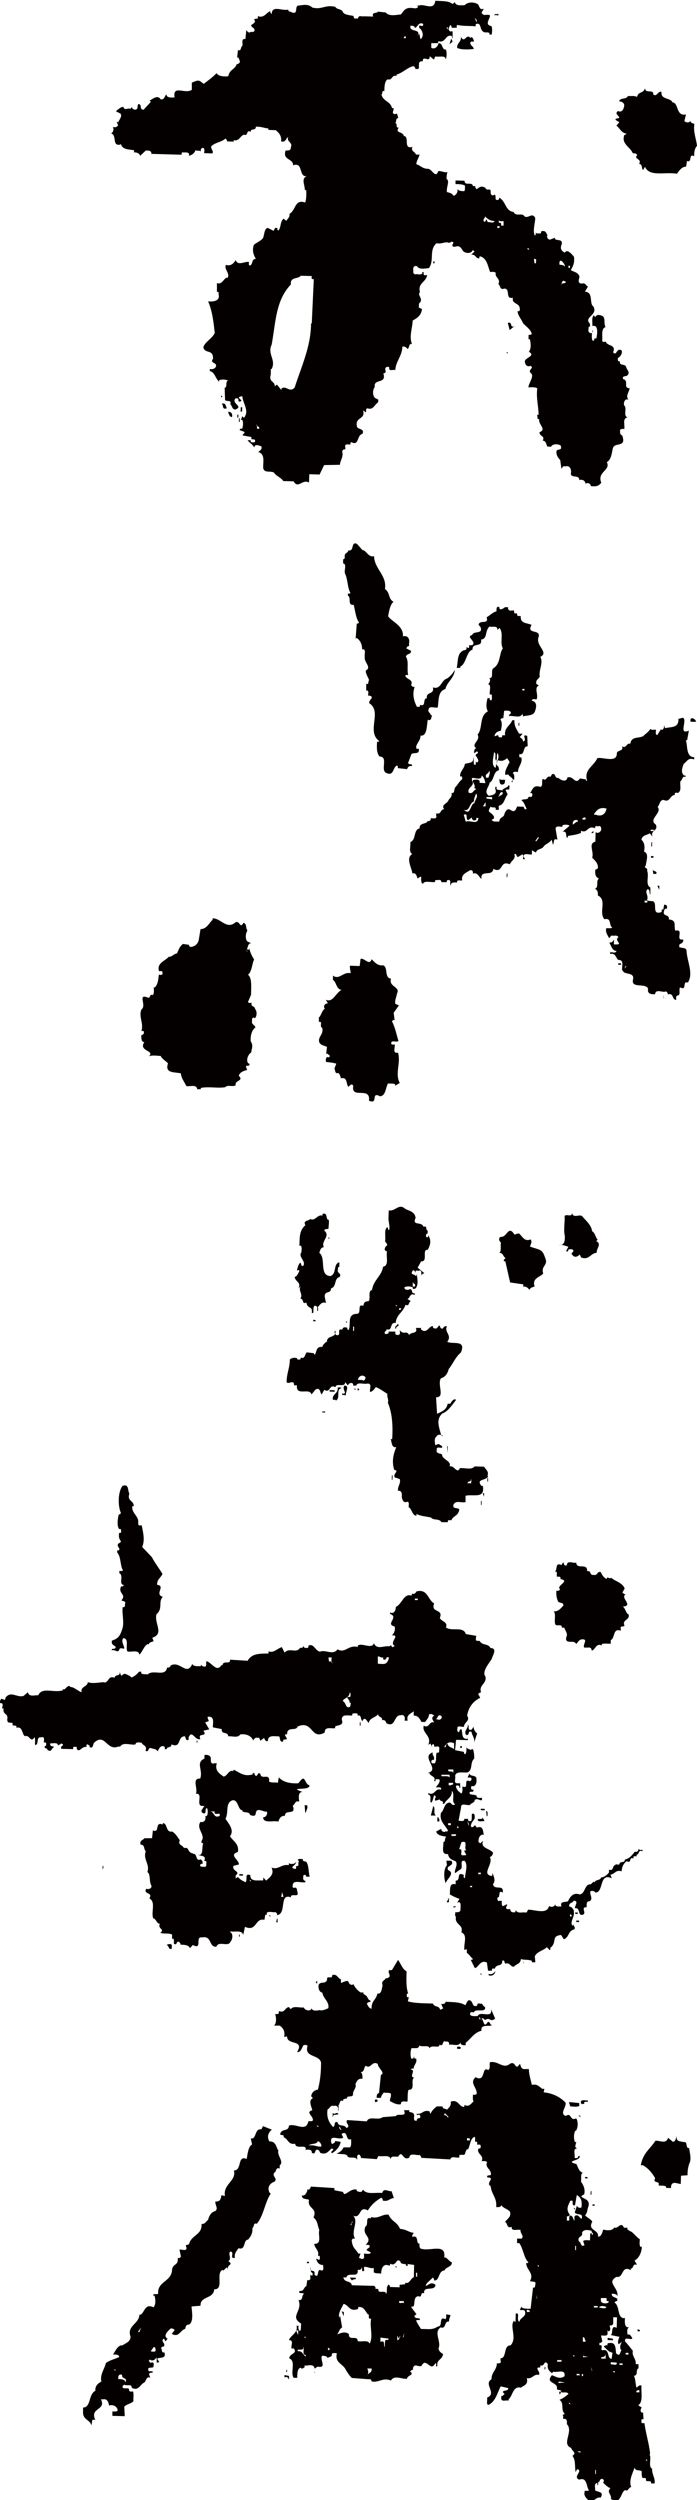 <?xml version="1.0" encoding="UTF-8"?>
<svg id="_レイヤー_2" data-name="レイヤー 2" xmlns="http://www.w3.org/2000/svg" viewBox="0 0 48 172.07">
  <defs>
    <style>
      .cls-1 {
        fill: #040000;
        stroke-width: 0px;
      }
    </style>
  </defs>
  <g id="_レイヤー_1-2" data-name="レイヤー 1">
    <g>
      <path class="cls-1" d="M8.33,9.92c.09.37.51.36.9.42v.15c.21-.02.36.08.43.23l.38-.36c.15,0,.42-.01.38.23l2.09.06v-.12c.03-.08.13-.02.2-.04.12,0,.39-.01.29.23.22-.04.38-.16.48-.4.07.13.34-.04.34.16,0,.02-.04-.37.2-.29.1.1.04.25.04.35l.57.02c.1-.2-.14-.3-.08-.49.25-.27.72-.28.98-.54.05.07.14.13.09.2l.47.02v-.1c.4.08.43-.28.7-.38.34.13.14-.39.47-.19-.01-.29.35-.04.36-.36.4-.01.52.09.86.12v.1s.51.02.51.02c.22.18.41.38.37.77.34.11.35-.29.48-.28-.11.34.36.33.18.72.02.2-.2.19-.35.19-.24.68.55.54.51,1.02.72-.27.37.83.94.74-.4.19-.12.59-.13.96h.1c0,.22.03.62-.08.86-.73-.26-.63.55-1.08.78.06.22-.14.34-.21.48l-.19-.15c-.25.21-.16.56-.34.8-.05.02-.07-.02-.1-.05.1-.17-.19-.1-.15-.1l-.1.19-.41-.21c-.25.09-.21.46-.32.71-.16.21-.5.33-.63.47-.13.39-.02.69.14.96-.34,0-.16.39-.43.46-.1-.05-.02-.32-.05-.25-.29-.06-.75.3-.91-.13-.13.22-.33.44-.67.33-.16.31.35.63.08.92l-.05-.05c-.23.17-.34.51-.65.38v.61s.08,0,.08,0c.07.05.02.15.04.2.11.49-.53.48-.73.45.3.67.38,1.49.46,2.18-.21.42-.68.6-.79.99.13.47.69.1.67.78-.23.31.22.25.21.47,0,.22-.3.29-.43.23v.15c.34.06.4.55.64.73v-.1c.18-.07.42-.06.62.02-.23.09-.01.42-.24.51l.03.84c.12.12.47-.04.36.28.14.1.11.4.38.36.52-.25-.31-.38-.03-.76h.15c.1.05.05.15.07.22.05-.02.15.03.2-.07l-.19-.2c.05-.07.15-.1.25-.09.03.49.51,1,.11,1.48-.05-.05-.12-.08-.1-.15l-.11.29h.1c.07.18.06.42-.02.62-.12-.08-.2.09-.15.09l.3.11c.07.13-.13.15-.11.25l.61.11c-.11.32.32,0,.24.33-.05.07-.15.02-.2.04-.09,0-.12-.08-.09-.15h-.22c.14.2.31.23.46.5.03-.27.3-.14.49-.08.07.22-.11.29-.21.39.51.16.3.73.34,1.14.12.32.44.14.73.27.19.28.46.31.65.59l.71.02c.31.55.6-.18,1.06.08l.02-.57.71.02.31-.65,1.09-.02c0-.27.24-.51.17-.86-.05-.1.08-.25.2-.19v-.15c-.09-.28.24-.19.35-.19,0-.05,0-.15.05-.17.58.29.36-.46.78-.57.19-.39-.38-.28-.38-.53-.15-.64.63-.45.42-1.09l.2.15c.02-.1-.02-.22.08-.29.44.14.47-.21.75-.4.08-.32-.07-.17-.24-.35-.14-.17-.13-.54.02-.71-.11-.62.84-.17.59-.94.35-.07-.02-.27.21-.44.07,0,.17-.05.2.05-.06.27.27.11.41.16.05-.64.47-.95.49-1.61.17-.05.29.08.36.16.15-.1.06-.39.3-.34-.21-.52.03-1.08.05-1.62.27-.14.6-.35.64-.79l-.22-.1c.03-.12-.04-.3.11-.37.16-.31-.23-.49-.03-.69-.16-.64.39-.65.5-1.17h-.15c-.12.02-.1-.13-.09-.21h-.1s0,.1,0,.1c-.13.1-.27.04-.42.04-.15.05-.24-.1-.19-.25-.05-.17.03-.39.26-.29.11.25.61.14.81.12.39-.54-.02-1.23.52-1.71.37.08.64-.15.86-.02l.2-.09c.27.08-.11.22.09.35h.15c.4-.16.44.29.61.36.19.11.49.11.59-.13l.12.1-.23.22c.32-.04.27.25.56.26,0-.05-.02-.12.05-.15.47.13.52.63.69,1.08.12,0,.3-.04.39.06-.08.34.36.38.18.77.15.08.09.45.41.31.45.01.03.76.59.63-.09.46.44.33.47.73.03.1,0,.25-.15.19.02.32.28.57.37.82.16.2.48.39.59.68.07.13-.1.14-.2.14v.3s.09,0,.09,0c.06.25.11.64-.07.86.53.31-.36.41-.27.71.02.22.19.35.38.26.29.15-.16.24-.01.47.34.21-.12.69-.13,1.01.2,0,.44-.04.61.07-.09.66.09,1.25.09,1.82h-.1s.04.29.04.29h.1c-.08.39.55.7.02.91.02.33.39.21.23.58.22,0,.24.27.31.4.1,0,.27.06.3-.04.08-.12.4-.16.62-.03.16.47-.35.11-.29.51.02.25.16.37.26.5l.08.57h.05s0-.05,0-.05c.05-.1.15-.12.25-.09.32-.09.41.28.35.5.02.34.59.04.58.44.34-.09.44.16.46.35,0-.05-.02-.12.05-.14.15-.02.27.06.29.21.37.03.49.02.72-.23-.32-.77.67-.84.38-1.42.27-.14.34-.56.4-.9.09-.56.98-.02.66-.94-.1-.03-.17-.13-.14-.25-.07-.2.13-.22.28-.19.06-.29-.15-.72.22-.8-.32-.13,0-.62-.22-.82-.09-.22.09-.54.3-.38-.24-.28.04-.54.07-.81-.49-.01-.01-.52-.45-.63-.09-.25.22-.17.28-.24.25-.24-.04-.39-.08-.62-.07-.2-.49-.04-.41-.35-.05,0-.12,0-.15-.08,0-.05-.04-.15.05-.19.1-.05.28-.27.21-.49-.36-.23-.33.43-.59.13.24-.56-.41-.41-.5-.73-.1,0-.2.05-.25-.06.04-.32-.1-.84.23-.95-.14-.23.02-.66-.23-.77-.17-.08-.41-.11-.47.09-.02-.05-.12-.08-.09-.15-.2.19-.09.51-.12.76.44-.13.35.57.27.87-.22-.11-.05.17-.25.14-.08-.17-.05-.37-.04-.56-.03.02-.05.07-.1.04-.1-.03-.19-.13-.14-.26,0-.07-.02-.22.1-.19v-.2c-.47-.46.56-.57.24-1.18-.32-.21.03-.98-.59-1.03l.21-.34c-.2-.13-.16-.28-.44-.21-.29-.03-.19-.27-.14-.47-.09-.32-.36-.31-.6-.46.18-.32.26-.51.22-.91-.14-.18-.48-.58-.63-.29-.27-.13-.34-.3-.21-.6.06-.42-.49-.14-.48-.43l-.32.13c-.15.02-.27-.18-.19-.3-.09-.17-.14-.37-.44-.26v.1c-.05.07-.15.02-.23.04-.07,0-.14-.03-.14-.11,0,.07.04.2-.06.25-.16-.33.02-.82.03-1.2-.23-.48-.55.18-.81-.2-.19-.13-.54.09-.68-.22-.59-.07-.52-.75-1-.99,0,.05.02.12-.06.15-.3.09-.11-.25-.23-.35l-.15.05c-.17-.03-.14-.23-.14-.35-.14-.15-.25.07-.37-.18-.24-.13-.39-.08-.59.11-.05-.08-.14-.13-.09-.22h-.17c-.06-.35-.57.03-.58-.37l-.62-.02v.25c.24,0,.53.01.66.12-.03.12.02.27-.06.37-.2-.01-.39-.01-.47-.16.05.22-.08.42-.26.48-.14-.2-.24-.2-.46-.26-.06-.35.22-.75-.03-.91,0-.15.01-.34.07-.46-.25.04-.47-.11-.64-.07-.19.56-.44-.18-.71-.16-.42-.02-.46-.21-.8-.32.01-.24.18-.44.22-.66h-.25c-.02-.2-.39-.22-.23-.53-.67.2-.18-.72-.6-.75-.06-.33-.63-.17-.35-.58-.27.04-.04-.3-.24-.3.1-.12.01-.34.21-.36l-.09-.3-.15.04c-.27-.06-.04-.25-.09-.42h-.1c-.13-.5-.6-.44-.73-.93.1-.07,0-.3.2-.24,0-.3.02-.69.22-.81.36.1.26-.34.62-.23v-.1c.43-.11.78-.52,1.18-.58.07.08.14.13.11.2h.15c.17.01.06-.21.11-.33-.04-.15.13-.24.25-.19,0-.49.49.14.48-.36l.29.23.1-.22c.24.08.74-.13.71.24.08-.22.09-.51.02-.71-.32.04-.18-.5-.55-.43,0-.05,0-.12.05-.14.42.11.45-.31.72-.38.1-.02.27,0,.19.16h.05v-.46s-.03,0-.03,0h-.15c-.19-.18-.04-.25.01-.45.05.05.14.1.09.2h.37c0-.06-.05-.16.05-.19.44.09.84.05,1.25.09v-.15c.41-.16.26.38.51.51.12.15.47-.06.44.21h.15c.03-.17.06-.49-.03-.59-.56-.09.07-.66-.13-.76-.24-.06-.39.11-.54-.16l.16-.27c-.32.11-.27-.15-.41-.31-.24-.15-.66-.19-.92.07-.32,0-.57.06-.68-.22l-.13.14c-.31-.25-.73-.19-1.2-.23-.1.76-.84.12-1.17.36v-.05s-.05,0-.05,0v.1s.05,0,.05,0c-.07.09-.15.12-.27.11-.54-.09-.67.05-.92.42-.37.04-.84.15-1.05-.13l-.54-.06c-.05.14-.47,0-.33.34l-.66-.02c-.13.05-.32-.13-.4.16-.2-.03-.27.07-.29-.18-.24-.06-.54-.06-.71-.22-.11-.32-.41-.18-.55-.41-.71-.17-.91.22-1.58.05-.31-.28-.63-.17-1.01-.13-.2.12.03.57-.36.48-.09-.08-.29-.03-.29-.21-.45.11-1.12-.33-1.14.31-.04-.05-.12-.1-.09-.2-.27.06-.41.51-.87.34.07.3-.18.1-.25.24.19.2-.16.32-.21.39.07.22.24.13.24.37-.08.17-.28.02-.35.14-.09-.03-.24-.13-.21-.25l-.07.69c-.32-.06-.16.3-.21.47-.15.07-.04.39-.3.28l-.06.52h.09c.02.1.12.2.09.35-.08.05-.13.14-.2.09-.16.44-.48.33-.59.85-.25.02-.67.03-.81-.22-.2.24-.63.55-.88.74l-.15-.11c-.19-.17-.31-.13-.67.03v.49c-.46.33-1.33-.38-1.19.53-.22,0-.54.04-.56-.21-.12.07-.13.41-.4.33-.23-.35-.57.03-.76.08l.09.1-.51.55c-.34-.06-.04-.37-.36-.4-.1.17.04.39-.26.39-.05-.05-.22-.06-.14-.2l-.15.14c-.15-.08-.4.14-.46-.11-.1-.1-.4.16-.53.28l.32.16c.14.2-.11.42-.16.61-.02-.03-.05-.05-.1-.05l.09.25c-.08.14-.28.16-.37.09.1.15.04.4-.11.46.42.13.05.86.6.78ZM17.85,29.5c-.21.07-.14-.08-.15-.19-.03-.02-.05-.05-.04-.09.03.02.04.05.04.09.07.05.18.09.15.19ZM39.15,18.29h.1v.15s-.1,0-.1,0v-.14ZM38.97,19.41c-.02.12-.23.05-.3.15,0,.04-.02.07-.03.08,0-.04.01-.06.03-.08.03-.13.06-.35.3-.15ZM38.9,18.28v.1c0-.12-.22-.15-.37-.16-.05-.57.33-.11.37.06ZM36.91,17.97v.15s-.1,0-.1,0l-.04-.29c.1-.05.2.05.14.15ZM36.44,17.1s-.02.07-.05.1l-.1-.1h.14ZM34.36,15.17c.07.1.22.03.32.06v.3s-.16,0-.16,0c-.02-.05.03-.15-.07-.2h-.1s0-.15,0-.15ZM34.25,15.56h.15s0,.13,0,.13h-.15s0-.13,0-.13ZM33.31,14.79c.05.04.08.07.09.1.16.17.37.33.66.32-.06.19-.3.06-.47.08l-.09-.2-.1.19c-.26-.13.04-.26,0-.4-.03-.03-.06-.07-.09-.1ZM32.83,1.39v.17s-.14-.33-.14-.33l.14.15ZM30.84,1.89v.15s-.1-.15-.1-.15h.1ZM29.71,2.97h.49c-.05.26-.28.45-.5.32v-.32ZM28.27,1.77c.12,0,.3,0,.29.15.2-.01.24-.44.58-.28.04.37-.37-.11-.26.29.17.1.35.5.13.72l-.05.05-.09-.39-.15.19c.38-.56-.58-.24-.45-.73ZM27.9,2.48c.05.03.05.1.04.15h-.15s.1-.15.1-.15ZM21.47,19.01c0,.07-.05.17.04.2h.1s-.14,3.05-.14,3.05h-.05c0,1.57-.67,2.98-1.13,4.42-.36.38-.59-.19-.91.07v.1s-.31-.38-.31-.38l-.15.12c.03-.37-.44-.26-.27-.82v-.37s.06,0,.06,0c.32-.66-.32-1.02,0-1.68.29-1.62.28-3.04,1.32-4.14-.06-.55.5-.35.68-.6l.76.02Z"/>
      <path class="cls-1" d="M40.79,22.74v.1s.04,0,.04,0c0-.03,0-.06,0-.09h-.05Z"/>
      <polygon class="cls-1" points="40.83 22.84 40.83 22.84 40.84 22.84 40.83 22.84"/>
      <path class="cls-1" d="M34.32.93c-.05.12-.32-.06-.25.14.08-.12.3.13.25-.14Z"/>
      <path class="cls-1" d="M32.64,2.86c-.02-.13-.09-.32-.19-.3l-.05.05c-.31-.33-.38.41-.66-.07.04.35-.28.41-.26.75.24.15.85.12,1.15.08-.04-.22-.29-.23-.23-.47.05-.07.15-.02.25-.04Z"/>
      <polygon class="cls-1" points="30.96 3.05 31.17 2.86 31.07 2.66 30.96 3.05"/>
      <path class="cls-1" d="M42.65,8.41l-.2.24c.22.15.35.53.7.54-.05.02-.08.12-.15.09-.24.63.4.82.58,1.27.05,0,.25-.02.3.13-.28.29.36.23.13.6.25,0,.16.35.28.42l.13-.22c.3.72,1.39.33,2.2.48.13-.19.34-.5.63-.49l.06-.39c.39.16.07-.54.5-.33-.02-.27.04-.56.19-.71-.06-.52-.27-.97-.18-1.53-.08.02-.32-.08-.29-.26.02.25-.28.19-.4.09l.11-.46c-.72.13-.47-.8-.94-.84-.09-.32-.83-.17-.74-.71-.24-.11-.31.36-.57.18.04-.42-.57-.02-.56-.44-.16.41-.45.19-.56.6-.22-.11-.42-.03-.61-.07-.18.29-.52.08-.63.38.13-.02.37.09.36.28-.03.25-.16.52-.43.38-.28.21.09.3.08.47-.1.07-.27.01-.25.14l.24.15Z"/>
      <path class="cls-1" d="M29.87,17.97l-.05.15h.1c0-.05.03-.12-.05-.15Z"/>
      <path class="cls-1" d="M35.43,22.44c-.35.19-.11-.35-.46-.21l.13.49.33-.28Z"/>
      <polygon class="cls-1" points="34.96 24.35 34.96 24.24 34.87 24.24 34.96 24.35"/>
      <path class="cls-1" d="M15.22,27.38l.1-.1s-.05-.05-.09-.05v.15Z"/>
      <path class="cls-1" d="M15.62,28.1c-.09-.16-.06-.4-.36-.31.17.08-.01.44.36.31Z"/>
      <polygon class="cls-1" points="16.68 28.03 16.58 28.03 16.57 28.33 16.67 28.33 16.68 28.03"/>
      <path class="cls-1" d="M15.99,28.68v-.1c-.01-.17-.13-.25-.28-.23,0,0,.11.45.28.33Z"/>
      <polygon class="cls-1" points="16.35 28.54 16.34 28.74 16.41 28.74 16.42 28.54 16.35 28.54"/>
      <polygon class="cls-1" points="16.46 28.79 16.45 29.04 16.51 29.04 16.51 28.79 16.46 28.79"/>
      <path class="cls-1" d="M23.63,38.48v.3c.26.03.07.45.12.67.21.42.17.99.38,1.36-.03.07-.13.05-.17.04v.15c.26.13-.07.68.4.63.11.45.15.92.36,1.22-.03.07-.1.07-.15.07l-.08,1.05s.05-.07.1-.05c.22.18.34.4.35.77h.1c.17.08.04.35.08.55-.06.34.5.7.07.91-.01.25.16.45.23.67-.1.07.02.33-.2.24v.47s.09,0,.09,0c.1.08.04.22.04.35h.1c.39.11-.08.29-.02.52.92.59-.23,1.94.69,2.61-.03.05-.1.05-.15.04-.03.37-.04.79.17,1.02.62.01.05.91.44,1.12.58.29.45-.43.78-.5.05.05.04.13.04.18l.64.07c.03-.15.15-.25.33-.21.03-.24-.15-.03-.27-.21l.24-.63c.23-.12.56.06.5-.35h-.15c-.14-.28.28-.51.27-.91.47.06.42-.7.5-1.09.27.11.22-.17.3-.31h-.1c.03-.15-.24-.21-.14-.4.03-.27.4-.09.62-.13.09-.39-.02-1.13.53-1.27.11-.49.59-.72.66-1.33-.18.29-.28.41-.54.6-.42.11-.42.8-.98.61.13.52-.5.28-.41.75-.32,0-.02.62-.48.45v.1c-.03.07-.12.02-.2.05-.23-.43-.34-.9-.16-1.39-.13.05-.17-.05-.25-.1.18-.44-.33-.38-.4-.67.05-.08.15-.02.2-.05-.11-.4.07-.91-.16-1.26.08-.24.35-.11.36-.39l-.34-.18c.08-.05.08-.19.2-.14v-.2c.06-.3-.08-.57-.42-.48.05-.74-.76-1-1.02-1.38.06-.37.14-.81.37-1-.39-.21-.21-.62-.59-.88.15-.95-.73-1.37-.75-2.26-.4.11-.53-.41-.8-.42l-.38-.43c-.44-.18-.16.54-.58.45-.06.2-.28.19-.26.39,0,.08.02.22-.1.22Z"/>
      <path class="cls-1" d="M45.82,50.19l-.09-.29c.02.15-.03.32-.16.34l-.05-.05-.26.41c-.17-.08-.07-.25-.09-.37-.2-.04-.22.07-.37-.06-.18.24-.35.34-.51.5-.35.17-.81,0-.88.52-.29-.08-.25.36-.57.18.14.37-.38.23-.36.51-.02.64-.94.22-1.34.3-.29.61-.93.76-.71,1.56h-.05s-.05-.06-.05-.1l-.39-.06c-.33.48-.44-.21-.86-.07-.08.41-.55.13-.62.03-.3.06-.14-.33-.44-.26l-.11.19c-.29-.13-.26.36-.52.13-.13.14.04.45-.16.56-.54-.16-.52.18-.73.42h.1c.1.06.05.15.04.23-.05.07-.15.02-.25.04,0,.24-.35.11-.48.23.19.13.24.38.36.58-.02.02-.05.05-.1.05-.05-.05-.12-.1-.09-.18l-.47-.02c-.29.83-.53-.31-.87.5-.03.29-.33.18-.36.55-.17-.05-.42.06-.52-.14.4-.12-.03-.45-.18-.55-.05-.15.06-.24.11-.36.09.15.42-.06.34.23h.22s0-.14,0-.14c-.02-.1,0-.17.1-.17.3-.14.31-.53.51-.75l-.14-.3c.05-.07.17-.02.25-.04,0-.1.06-.27-.04-.3-.08.2-.33.16-.46.38-.09-.1-.47.04-.36-.26h-.1v.15c.16.37-.24.44-.46.46-.36-.31.04-.61.07-.91.32-.14.24-.78.64-.84,0-.2-.02-.25-.16-.37.02-.1-.02-.27.06-.34.29.13.49.02.67-.13.04.13.26.25.09.4-.05.17-.28.44-.22.76l.2-.04c.07.18.51.29.21.5.19.13,0-.2.2-.14,0-.15.04-.34-.09-.44.05-.17.23-.07.35-.09,0-.37.34-.61.23-1h-.1c-.07-.06-.02-.15-.04-.23.42.11.21-.56.58-.53l-.03-.72c-.46-.16.04.3-.28.39-.02-.15-.09-.22-.24-.3l.2-.24h-.24c-.19-.33-.35-.54-.32-.93h-.15c-.18.43-.55.49-.5,1.04h-.2s0,.09,0,.09c-.05.1-.15.04-.2.04-.07-.03-.07-.1-.07-.15l-.25.09v-.05c.06-.22.23-.31.43-.33.06-.25.12-.59-.03-.77.05-.05.1-.14.2-.09l.06-.52c.15,0,.32-.04.44.07.09.17-.15.17-.11.29.32-.04.76.17.91-.12.08.03.05.1.05.15.3-.09.69-.03.82-.32.13-.34.17-.69-.22-.77.08-.17.22-.07.35-.09.13-.34-.2-.79.15-.95l-.17-.1c-.07-.3.16-.34.23-.51-.08-.47.27-.95.04-1.36.62-.3-.32-.75-.13-1.33.22-.63-.88-.17-.47-.87-.36-.16-.78-.07-.75-.61h-.15c-.1,0-.12-.1-.09-.18h-.15c-.1-.03-.05-.13-.07-.2h-.15c-.18.06-.32-.11-.24-.21-.37-.09-.25.12-.57.13-.05-.03-.05-.1-.05-.15-.22-.11-.2.17-.2.29-.3.07-.46.31-.68.4.18.55-.49.14-.55.52l.14.18c.16.5-.47.21-.58.52-.42.14.14.35.08.62-.05.12-.18.09-.3.09,0,.08.05.17-.05.2-.02-.05-.1-.05-.14-.05.09.22-.18.17-.26.24-.38.24-.29.7-.4,1.17h.25s0-.09,0-.09c.42-.19.42-1.07.84-1.16-.03-.54.69-.11.59-.7.47-.04.24-.63.59-.9.17.08.57-.11.53.24l.15-.14c.31.38,0,1.01.23,1.41-.25.29-.15,1.08-.65,1.36-.23.17.1.79-.37.67.27.01.09.42-.01.42.27.06.09.47.13.72h.1c.08.03.02.13.05.2,0,.08,0,.22-.1.2-.08-.03-.05-.1-.05-.15h-.15c-.08.27-.14.66.02.91-.62.32-.33,1.17-.71,1.6.23.42-.51.67-.08.95-.17,0-.16.22-.16.34l.2-.14c.22.2-.2.12-.06.37h.05c0,.12.19.25.04.39h-.05c-.08-.03-.05-.1-.05-.15-.03.1.02.27-.06.34-.19-.08-.02-.39-.13-.54.09.47-.43.36-.58.47-.03.32-.36.51-.32.85h.1c.07.05.02.15.04.2-.17.09-.33.41-.48.55-.1.12-.01.44-.26.39.09.25-.16.39-.21.51-.08.24-.53.28-.29.61-.29-.01-.18.39-.55.28v.15c.09.27-.23.19-.38.19v.12c-.05.03-.16.14-.2.05-.06.27-.6.1-.56.53-.45.08-.22.78-.64.94.04.27-.14.68.13.82-.46.28-.05.91.01,1.33h.15c.12.06.16.23.21.36l.2-.14.05.05c-.03.18.01.5.13.43.11-.22.55-.06.82-.1v-.1c.06-.07.18-.02.25-.04.13-.04.2.08.19.15h.37s-.02-.12.05-.14c.32-.09.11.32.23.37-.02-.25.25-.21.43-.21v-.1c.08-.08.23-.02.35-.04-.09-.42.29-.54.54-.7.12-.05.24.08.19.23.35-.12.41.26.6.36-.1-.67.77-.12.81-.69.72.37.41-.63,1.14-.31.1-.26.43-.36.31-.7.18-.07.12.15.24.2l.33-.19c.07.1.02.25.04.34h.1c.02-.07-.05-.12-.09-.2.05-.27.39-.09.59-.13v-.29s.27.16.27.16c.11-.27.3-.19.5-.36.13-.24.43-.26.59-.53l.09.35c.1-.12-.01-.5.31-.34l-.13-.76c.03-.25.32-.12.47-.13v-.1c.13-.07.37-.06.49.01-.1.15-.33.26-.46.43.35-.07.14.35.33.43,0-.05,0-.12.05-.15.35-.06.52-.06.87-.2v-.15c.49.21.43-.41.97-.17v-.09c.05-.1.15-.05.2-.04.2-.1.24.12.22.25-.06.15-.24.27-.38.14l-.02.66c-.52.13-.07.71-.22,1.1.12.13.41.36.4.68,0,.07-.1.14-.18.14-.03.29-.01.52.25.62-.25.17.03.59-.29.71.17.03.24.25.21.45.66.32.04,1.14.45,1.64.52-.13.29.43.55.58-.1.07-.27.02-.42.04-.08.29.13.52.2.69l.15-.19c.15.05.39-.07.49.11-.23.19.02.29.04.46-.08.08-.22.02-.35.05v-.37c-.01.08-.14.29-.29.21v.1c.12.15.16.5.47.5-.08.2-.3.07-.44.09v.12c.4-.11.41.36.57.41.49,0,.13.6.3.77,0,0,.01-.01.02-.02.03.29.83.06.68.61-.14.63.88.2,1.04.62-.06.34.18.4.48.38.06-.42.55-.06.77-.2.05.08.15.13.09.22.45-.16.29.38.6.37,0-.1-.04-.22.06-.3.3.01.08-.41.21-.56.51.26.11-.47.53-.33.41-.63-.06-1.46-.09-2.19-.02-.25-.34-.16-.51-.26.03-.08-.02-.17.06-.2.07-.03.3-.14.2-.32-.57.11.12-.76-.52-.6-.14-.37.14-.71-.45-.78.06-.39-.46-.16-.33-.58,0-.07.08-.2.2-.14,0-.25.05-.24-.19-.3l-.06.34h-.1c-.03.07.02.17-.06.19-.62.18-.28-.5-.49-.72-.12-.11-.32.01-.47-.12.13-.34-.18-.5.02-.74.24,0,.09.3.21.35v-.47c-.38-.21-.06-.81-.23-1.16.1-.22-.29-.16-.09-.35.03-.29.25-.86-.12-.96.08-.35.02-.67-.18-.82.06-.34.4-.31.58-.45l.19.25c-.19-.45.43-.41.22-.85-.55-.36.47-.8.13-1.21.16-.17.14-.51.43-.48.41.21.43-.35.75-.34v-.1c.05-.1.15-.05.22-.04.28-.17.11-.54.17-.81.16-.1.11-.39.35-.29v-.1s-.1,0-.1,0c-.26-.23-.11-.57-.02-.81.25-.17.28-.44.72-.3v-.15c-.59-.01-.44-.82-.58-1.17h.09s.12-.66.12-.66c-.72.3-.13-.62-.37-.87-.14-.05-.27.09-.35.04.05.79-.73.49-1.05.73ZM34.61,54.52c.07.22-.22.22-.25.31h-.05c.1-.05.08-.34.3-.31ZM35.97,47.42h.15v.1h-.15s0-.1,0-.1ZM34.03,51.78c.19.08.01.42.13.57.12-.14,0-.37.11-.51.19.33-.14.66-.13,1.01-.34-.14-.15-.72-.12-1.06ZM32.63,55.18c.03-.29.05-.27.16-.56.17.2-.09.44-.12.66-.29.04-.25.92-.73.45.41.18.38-.48.68-.55ZM32.07,56.55l-.13-.47c.33-.14.09.25.29.38l.28-.21c-.05.1.04.15.09.22.05-.02.14.03.2-.07v-.1s.15,0,.15,0c-.06.51-.52.13-.87.25ZM33.01,53.89c.1-.19-.12-.25-.24-.23-.49-.01.06.37-.11.56l.14.11c-.2.02-.23.36-.52.23-.14-.4.48-.43.22-.86v-.15c.22-.04.66.2.67-.17.17.1.21.33.26.52l-.42-.02ZM33.43,55.5h-.17s.18-.29.18-.29v.29ZM33.48,53.53c-.11-.32.18-.22.21-.49.09.15-.01.35-.06.49h-.15ZM33.5,54.86h.39s0,.16,0,.16l-.39-.06v-.1ZM36.96,57.89h-.1s.21-.29.21-.29c.09.1-.1.19-.11.29ZM39.78,56.6l-.05-.05-.28.21c-.04-.25.11-.37.33-.31v.15ZM40.32,56.41h-.2c-.05-.13.13-.15.2-.15v.15ZM41.1,56.09c-.05-.03-.15.02-.2-.05.21-.29.38-.51.87-.39-.06.34-.28.56-.68.45ZM43.04,66.67c0-.09-.01-.18.1-.18-.05.07-.08.13-.1.18ZM44.38,61.99h.2s0,.13,0,.13h-.19s0-.13,0-.13ZM45.03,57.21c-.12-.05-.25.07-.22-.1h.22s0,.1,0,.1Z"/>
      <path class="cls-1" d="M47.93,49.69c.03-.19-.46-.46-.37-.01h.37Z"/>
      <polygon class="cls-1" points="35.76 49.95 35.76 49.75 35.71 49.75 35.71 49.95 35.76 49.95"/>
      <path class="cls-1" d="M34.39,53.61c.02.15-.01.45.24.38.17-.02.13-.22.16-.31-.2-.03-.25.04-.39-.06Z"/>
      <polygon class="cls-1" points="40.87 57.19 40.71 57.33 40.86 57.34 40.87 57.19"/>
      <polygon class="cls-1" points="44.86 57.97 44.85 58.26 44.9 58.27 44.91 57.97 44.86 57.97"/>
      <path class="cls-1" d="M44.83,59.03s.15.05.19-.05c-.04-.1-.14-.05-.19-.05v.1Z"/>
      <path class="cls-1" d="M45.19,60.15c.11-.22-.22-.16-.24-.3l.04.3h.2Z"/>
      <polygon class="cls-1" points="34.89 60.37 34.94 60.37 34.95 60.12 34.9 60.12 34.89 60.37"/>
      <polygon class="cls-1" points="45.4 61.24 45.41 60.97 45.27 60.96 45.4 61.24"/>
      <path class="cls-1" d="M17.55,70.09c.15-.14.16-.49.02-.64-.04-.25-.32-.13-.24-.43-.1,0-.2.05-.25-.06l.21-.49c0-.49.08-1.16-.21-1.38.28-.24.26-.71.42-1.05,0,0-.33-.5-.32-.82,0,.05,0,.12-.05.14-.07.02-.1-.03-.12-.05.08-.15.06-.37.28-.39l-.27-.13c-.14-.2-.11-.55.02-.74-.14-.18-.03-.5-.28-.53-.24.46-.24-.23-.57-.02-.58.5-1.02-.33-1.55-.29v.1c-.25.22-.39.63-.83.64l-.12.73c-.06.32-.31.48-.58.5-.05-.05-.12-.08-.09-.15l-.42-.06c-.23.17-.28.36-.41.65-.25.04-.35.26-.57.23-.2.27-.85.42-.67.99h.15c.1-.02.09.13.09.2-.05.1-.17.05-.25.04-.04.35-.07.71-.3.9l-.05-.05c0,.19.04.42-.06.56-.24-.09-.13.12-.3.19-.83-.34-.09.51-.49.8-.21.51.17.92,0,1.48.05,0,.15-.02.17.05.02.13-.05.22-.18.24,0,.18-.01.47.21.48-.43.63.75.56.32.97.25-.09.54-.03.81-.02.09.22.34.33.5.51-.24.71.45.58.89.69.01.32.25.6.37.87.24.06.71-.15.75.22h.25s0-.09,0-.09c.55-.11,1.18.04,1.68-.05.17-.19.51,0,.72-.13-.09-.37.6-.28.21-.66.11-.27.3-.31.58-.4l-.09-.25c.08-.09.29.04.25-.18-.08.02-.1-.08-.14-.11-.07-.27.09-.56.26-.66.03-.27.16-.49-.03-.76-.04-.38.07-.79.32-.96-.05-.2-.29-.2-.23-.45-.02-.1,0-.27.15-.22ZM17.02,65.53l-.05-.15.05.05v.11Z"/>
      <rect class="cls-1" x="42.63" y="66.25" width=".1" height=".2" transform="translate(-24.7 107.4) rotate(-88.6)"/>
      <path class="cls-1" d="M27.16,70.26v.06s.01-.05,0-.06Z"/>
      <path class="cls-1" d="M21.96,70.02v.32c.31-.07,0,.32.23.4.09.4-.16.51-.22.81-.04.39.31.38.55.51l-.06.47c.1-.05.14.08.24.1,0,.05.02.12-.05.15-.22-.1-.23.16-.2.31.22.03.44.04.71.12l-.13.34c.07.1.02.39.26.3.12.07.14.23.19.37.45-.11.34.33.5.58.07,0,.23-.31.35-.06-.18.95,1.21,0,1.08,1.02.68.29.09-.67.77-.3.39-.06.36-.55.54-.89.15.03.37-.02.49.06v.1s.32-.19.32-.19c-.35-.65.09-1.38-.12-2.08h-.15c-.2-.08-.04-.37-.08-.57-.1,0-.19.04-.24-.06-.02-.3.42-.04.5-.19-.13-.4-.22-.92-.45-1.35.05-.02.08-.12.15-.09.01.01.02.02.04.04l-.07-.53.36-.51-.25-.11c-.04-.27.09-.47.12-.71.26-.46-.6-.46-.41-1.02-.49-.06-.18-.77-.54-.92-.39.06-.61-.24-.8-.42-.14.49-.51-.12-.76-.02l-.06.49-.67-.02c-.03.2.06.35.04.52-.49-.14-.78.49-1.21.16v.3c.23.1.22.65.59.68-.43.24-.59.9-1.08.68l.14.25c-.2,0-.35.19-.21.37-.2.12-.25.44-.38.58Z"/>
      <polygon class="cls-1" points="45.71 68.63 45.67 68.48 45.71 68.78 45.71 68.63"/>
      <polygon class="cls-1" points="30.38 98.78 30.37 98.78 30.37 98.78 30.38 98.78"/>
      <path class="cls-1" d="M30.47,98.88v-.1s-.09,0-.09,0c.04.02.07.05.09.1Z"/>
      <path class="cls-1" d="M33.57,101.55c.13-.26-.16-.45-.23-.6l-.66-.02c-.2.27-.67.08-1.01.12-.21.44-.36-.21-.71-.12.16-.39-.53-.46-.52-.83-.14-.07-.44-.06-.36-.3-.04-.27.22-.12.37-.16v-.1c-.24-.13-.19-.22-.46-.06-.05-.17-.11-.47.07-.61.06-.12.21-.15.32-.09-.13-.54-.39-1.07.09-1.5.37-.11.68-.6.94-.93-.17-.15-.37.21-.38.23-.03.07-.12.02-.2.04-.09.44-.41.53-.73.69l-.07-1.14c.64.02.07-.86.33-1.3.28-.09.45-.28.54-.64.3-.36.44-.8.84-1.14.39-.92-.6-.53-.94-.74.36-.46-.23-.65-.02-1.06-.12-.05-.24.04-.27.14-.17.07-.19-.1-.24-.2-.12.02-.16.3-.35.19-.1.02-.12-.08-.1-.15-.27,0-.36.41-.67.33-.05-.05-.22-.06-.14-.2h-.37c.16.44-.35.25-.46.49-.19-.37-.37.04-.65-.34-.05-.1.16.43-.21.32-.13,0-.09-.13-.09-.22h-.47s0,.11,0,.11c-.05.04-.2.09-.25.04-.09-.2.15-.17.11-.32.44.19.19-.51.63-.42.04-.59.51-.72.68-1.26.29.16.18-.22.37-.24l-.24-.15c.2-.09.16-.44.5-.28v-.12c-.29.07-.09-.37-.38-.26-.08.05-.37.04-.32-.16.18-.07.42-.06.57.02v.1s.14,0,.14,0c.28-.19.17-.73.13-1.01l-.05.15c-.09-.2-.44-.06-.23-.4.15-.07.15.1.19.16v-.1c.05-.1.15-.04.2-.04.32-.14.16.35.21.3.05-.1.12-.1.2-.14l-.46-.38.24-.43c.51.03.02-.84.46-.8.18-.34.26-.63.03-1.01v.1s-.06.08-.1.05c-.09-.05-.04-.15-.04-.2.02-.02.05-.08.1-.05v-.22c-.16,0,0-.37-.28-.25-.14-.4-.81-.03-.55-.61-.06-.52-.58-.48-.79-.69-.39-.28-.62.25-1.06.17l-.02.61c.02.22.13.59.03.76-.07-.08-.07-.15-.09-.22-.27.14-.11.66-.17.96,0,.1.29.25.04.37-.05.14-.16.26.09.34-.08.37.17.97-.27,1.06-.09.64-.67.91-.76,1.6-.3.06-.09.53-.22.76-.3.04-.32.07-.38.33-.49-.18-.04.59-.5.55-.62.06-.34.68-.5,1.1h-.05c-.07-.03-.05-.1-.05-.15-.1,0-.29-.11-.35.14-.44-.14.01.5-.43.36-.07-.05-.02-.17-.04-.28h-.05s0,.17,0,.17h.05c-.13.34-.6.13-.59.63l-.05-.05c-.08.12-.23.17-.26.36-.42-.06-.38.29-.51.53-.05-.03-.07-.05-.07-.1l-.49-.06c-.15.12-.11.49-.43.36v.1c-.03.06-.13.02-.2.04-.02-.03-.05-.05-.04-.1-.17-.05-.37-.03-.5.09,0,.59-.23.98-.22,1.57.14.17.52-.23.51.21h.2c-.09.79.89.13,1,.63l.28-.34c.38-.21.31.38.44.31l.16-.29c.46.26.31-.43.77-.18.06-.34.66.07.67-.35l.19.23c.03-.1.13-.19.25-.17.1,0,.12.1.12.18h.2c.09-.28.5-.07.77-.14.35-.02.14.37.18.57.17,0,.32-.21.4-.33.29.11.54.31.8.47-.05.22.11.39.03.61.32.75.35,1.66.3,2.5h-.1c.07.22.06.63.38.55-.21.51-.32,1-.14,1.57.39.06-.13.27.04.52l.34.11c.09.32-.16.49-.12.81.3-.04.27.28.26.45.04.15.09.35.28.33.28-.11.19.2.19.35.22.08.25.6.54.58v-.12c.27.15.59.16,1.01.25.14.22.57.04.71.32h.44s0-.09,0-.09c.05-.09.18-.04.25-.04.06-.25.4-.31.48-.55.26-.48-.49-.09-.33-.55.18-.29.47-.09.82-.15v-.44c.54-.13,1.36.24,1.19-.68h-.1c-.4-.51.35-.34.46-.66ZM28.43,88.18c-.03.2.24.16.14.37h-.15s.01-.37.01-.37ZM27.52,90.01s.05.05.1.05c.02.05-.03.07-.05.1h-.1s.05-.15.05-.15ZM27.33,89.83v.1s-.1-.1-.1-.1h.1ZM24.39,91.61h-.07s0-.3,0-.3h.07s-.01.3-.01.3ZM25.04,95.03c-.1-.08-.24-.03-.39-.06.03-.24.31-.41.52-.18,0,.1-.03.19-.13.24ZM32.45,102.09h-.25c0-.18.32-.07.21-.3.1.08.02.2.04.3Z"/>
      <path class="cls-1" d="M38.53,85.69c.29-.02.37.06.61.12l-.16.32h.15s-.02-.12.05-.14c.1,0,.23-.05.29.06.07.13-.1.14-.11.24.16.28.34.26.57.06l.09.2c.56.21.64-.3,1.07-.32-.02-.32.37-.6-.03-.81l.1-.09c-.14-.13-.18-.5-.38-.58-.06-.44-.4-.7-.68-1.03-.17-.2-.65.2-.71-.27.04.45-.59-.06-.5.39-.01.41-.08.91.01,1.23,0,.3,0,.64-.38.63Z"/>
      <path class="cls-1" d="M20.29,87.9c.09.37.46.34.27.77l.15-.14c-.2.32.18.5-.02.86.27.01.08.42.41.26.06.47.46.21.37.72h.1c.03-.17-.01-.36.07-.49h.12c.14.06.06.23.09.35h.05s0-.24,0-.24h-.05c.15-.09.26-.44.6-.31l-.09-.44c-.01-.44.45-.16.43-.56.42-.11.19-.71.61-.79.13-.29-.21-.23-.13-.5,0-.07,0-.22.1-.19v-.32c-.44.11-.16.78-.61.95-.81-.03-.28-1.25-.77-1.6.05-.14.09-.39.31-.38-.21-.47.49-.75.03-1.16.05-.15.22-.05.3-.14-.02-.22.11-.64-.08-.62-.1-.13-.01-.49-.34-.38v.12c-.37-.11-.5.43-.87.22.04.15-.52.06-.31.44-.43.36-.39.87-.41,1.41h.1c.09.13.04.3.04.45-.26.31.35.62.12.94-.18.04-.1-.15-.2-.22-.15.09-.26.61-.21.55l.05-.04c.05-.03.08.02.1.05-.1.19-.15.39-.35.43Z"/>
      <path class="cls-1" d="M37.54,86.57c-.2-.64-.4-.53-1.04-.77l.11-.32c-.05-.05,0-.22-.14-.15-.35.11-.49-.21-.7-.41-.14-.08-.27.09-.35.04-.42-.66-.5.21-.92.17-.2.04-.13.32,0,.39-.06.24.06.59-.12.71.29,0,.24.23.43.36-.05.07-.15.12-.11.22h.1s.33,1.46.33,1.46l.91.13v.17c.19-.07.34.11.43.21.05-.17.23-.19.35-.23-.21-.6.41-.65.59-.9-.18-.54.38-.55.13-1.08Z"/>
      <polygon class="cls-1" points="22.68 85.29 22.68 85.19 22.58 85.18 22.68 85.29"/>
      <path class="cls-1" d="M21.56,90.94h.18s0-.04,0-.04c-.05-.07-.12-.05-.17-.06v.1Z"/>
      <polygon class="cls-1" points="23.89 91.06 23.9 90.96 23.8 90.96 23.89 91.06"/>
      <path class="cls-1" d="M27.39,91.11c0,.12-.23.14-.16.34h.05c-.04-.2.3-.14.11-.34Z"/>
      <path class="cls-1" d="M23.56,95.9v.1c.07.03.2-.02.24.08,0-.27.29-.73-.08-.71-.13.14,0,.34.04.49-.05.1-.15.05-.2.05Z"/>
      <path class="cls-1" d="M24.72,95.69c.06-.12-.07-.1-.09-.15v.15s.09,0,.09,0Z"/>
      <path class="cls-1" d="M24.63,95.54v-.05s0,.04,0,.05Z"/>
      <path class="cls-1" d="M23.52,95.56c-.05-.1-.17-.06-.27-.06.08.42-.43.46-.32.85.08,0,.18-.04.2.05.35-.18-.03-.79.39-.85Z"/>
      <polygon class="cls-1" points="24.48 95.58 24.38 95.58 24.48 95.68 24.48 95.58"/>
      <polygon class="cls-1" points="22.7 95.68 22.7 95.78 23.04 95.79 23.05 95.69 22.7 95.68"/>
      <path class="cls-1" d="M22.19,97.24c.05-.1.22.08.2-.09h-.2s0,.09,0,.09Z"/>
      <polygon class="cls-1" points="30.84 99.55 30.79 99.55 30.83 100.02 30.84 99.55"/>
      <rect class="cls-1" x="26.86" y="101.66" width=".3" height=".05" transform="translate(-75.36 125.98) rotate(-88.47)"/>
      <polygon class="cls-1" points="33.61 101.73 33.56 101.73 33.56 101.97 33.61 101.97 33.61 101.73"/>
      <polygon class="cls-1" points="33.34 102.78 33.24 102.77 33.33 103.02 33.34 102.78"/>
      <path class="cls-1" d="M11.19,109.9c-.56-.19.24-.75-.37-.82-.01-.39.24-.46.37-.75-.21-.35-.52-.75-.73-1.15l-.67-.71c.21-.46.06-1.01-.03-1.48h-.15c-.1.02-.09-.13-.09-.2.04-.46-.47-.63-.41-1.12h.1c.01-.42-.48-.33-.3-.87-.14-.22,0-.69-.48-.53-.33.48-.31,1.42-.1,1.87-.05.05-.08.12-.15.09-.08.32-.14.78.02,1.01h.1c.07.06.02.15.05.22-.03.05-.1.05-.15.05-.03.34-.01.34.13.59-.05.1-.15.1-.2.17-.08.2.09.2.09.39-.03.07-.1.05-.15.05v.14c.28.33.19.89.4,1.24-.05.07-.17.02-.25.04v.15c.34.18-.1.76.32.82-.05.05-.1.12-.2.09-.24.49.4.54.02.96.1.07.35.04.24.26.02.1,0,.27-.15.19-.06.52.1.92,0,1.43-.16.49-.24.73-.74.89-.06.27.09.28.26.43-.03.25-.27.02-.28.24.23-.09.41.21.52-.03.03-.2.25-.07.35-.09-.02-.25-.23-.47-.08-.72.45.03.13.64.3.92.24.06.79-.15.81.22.22-.17.34-.66.61-.74l.05.05c0-.17.18-.17.33-.24l-.09-.24c.85-.27.1-1.01.29-1.62.46-.38.1-.86.43-1.19Z"/>
      <polygon class="cls-1" points="33.16 103.59 33.17 103.31 33.12 103.31 33.12 103.59 33.16 103.59"/>
      <path class="cls-1" d="M43.27,111.11c-.17-.07-.21-.45-.38-.53.79-.07-.25-.62.22-.86-.1.05-.15-.05-.25-.1l.16-.29c-.16-.4-.63-.48-.94-.74-.1.14-.29-.16-.29.09-.17-.06-.34-.26-.4-.46-.27-.13-.21.24-.5.18-.32.04-.14-.32-.46-.26.04-.61-.71-.07-.75-.59-.15.09-.63-.21-.64.18-.22.1-.19-.15-.26-.2l-.11.19c-.48-.21-.25.32-.46.45h.1c.07.08.02.22.04.35h.15c.1,0,.12.08.09.16.73.14-.34.46-.02.71-.05.1-.15.12-.25.09-.03.22,0,.54.13.77.12.1.39.04.34.26-.18.22-.36.41-.66.4.19.2,0,.64.12.91.12.13.47-.08.44.21h.17c.07.23.28.43.13.67-.09.54.59.11.68.46.15-.12.18-.34.48-.33.34.03-.03.34.08.57h.29c.13-.04.25.09.22.21.25-.02.31-.56.7-.35v-.1c.2-.07.42-.01.62-.03v-.24c.31-.14.13-.86.69-.65v-.15c-.06-.22.18-.09.26-.19-.21-.45.43-.38.27-.81Z"/>
      <path class="cls-1" d="M8.26,120.23c.21-.36.72-.1,1.06-.16.06-.22.28-.12.42-.13.1.22.42.2.28.57.25.09.13-.12.33-.21.2.1.42.04.48.24.15-.12.13-.39.43-.35.1,0,.09.12.09.2h.14c-.02-.2.35-.06.31-.33.66.29.43-.45.83-.54.22-.12.07.35.36.23v-.17c.24-.56.42.23.81.12-.23-.5.54-.08.21-.58l.4-.09-.28-.48.25-.09-.09-.25c.05-.1.14-.04.2-.04.29.06.15.57.17.72l.61.12c-.04.41.41.13.45.5.25-.04.66.14.82-.13.4-.06.76.08.9.42.03-.1.16-.24.3-.19.18-.04.14.15.19.2l.25-.19c.07.1.09.27.27.21v-.05c.04-.39.48-.26.77-.27.1.12.01.44.29.35-.07-.22.22-.07.25-.19l-.14-.25c.03-.07.1-.05.15-.05,0-.59.62-.18.73-.54,1.07-.46.89.96,1.86.42-.01-.44.45-.26.72-.3,0-.05-.02-.12.05-.15.23-.06.55-.08.41-.43-.01-.44.45-.26.72-.3v-.1c.05-.07.15-.02.23-.05.1-.01.17.06.14.16.3-.07.16.27.34.38.16-.46.41.23.42.11.11-.37.47-.33.66-.6-.06.22.32.18.26.43.15-.05.27.05.29.2.65.36.51-.57.98-.54.27-.09.34.16.28.37h.22c-.13-.41.26-.5.41-.65v.3c.31,0,.4.21.54.44h.25c.1-.17.25-.26.26-.5.13-.12.27,0,.37.06-.25.14-.11.29-.01.47-.37-.11-.31.43-.72.23-.14.53.59.68.31,1.32l.15-.1c.04.12.14.22.11.37v-.15c-.02-.1,0-.17.11-.17.04.03.04.1.04.17h.15c.15-.07.25.06.19.21.02.1,0,.27-.15.19-.13.22.03.57-.17.76-.07-.03-.17.02-.2-.06-.07-.15.08-.22.16-.19.08-.27-.14-.28-.08-.52-.87.32.58,1.2-.36,1.42h.14c0,.23.49.22.31.56h.1s-.02-.12.05-.14c.1.03.2-.02.24.06,0,.25-.16.34-.26.51h.15c.1-.01.27.01.19.16-.42-.13-.41.46-.87.23v.1c.29.06.06.44.2.57.15-.15.13-.34.21-.51.25.08-.05.27.09.37l.3-.09c0,.17.32.06.19.3h.12c.13-.31.55-.42.52-.89.24.25-.07.74.22.92-.2.19-.29-.16-.39-.11-.37.01-.36.55-.58.7-.14.56.27.82.48,1.22-.08.15-.15,0-.2.09-.07.04-.29-.04-.26-.21l-.35.19c.07.29.43.3.7.36-.15.1-.03.34-.21.37.04.29-.2.88.32.82.07.35.26.38.55.51.14.3-.11.51-.07.81l.41-.29c.17-.14-.13-.64.26-.56.24.28.05.77.02,1.18h-.05c-.07-.05-.02-.15-.04-.22-.54-.24-.16.41-.55.4v.25c-.47-.11-.37.38-.4.7.27.16.34.18.66.31l-.16.27c.3-.19.24.25.23.45.02.2-.21.21-.35.19,0,.09-.06.25.04.32-.11.57.55.51.37,1.07.46.19.15.74.21,1.21l.17-.05v.25c.18.13.23.25.42.43-.03.05-.1.05-.15.05l.28.57c.27-.04.34-.58.83-.39l.08.57h.27s0-.09,0-.09c.03-.1.12-.05.2-.05.09-.37.52-.08.51-.55.2-.07.12.15.21.2.35-.08.32.21.59.22.16-.22.45-.16.48-.53.27.08.47.01.76.12v.1s.24,0,.24,0l-.04-.4c.13-.34.6-.4.83-.64l.19.2c.07-.02.05-.1.05-.15.5-.4.02-.81.74-.89l.19.3c.4-.16.26-.58.73-.69.08-.2-.09-.2-.09-.4,0,.05,0,.12-.05.15-.21-.28.22-.66.08-1.01h.05c-.14-.17-.11-.27-.34-.3-.07-.29.23-.22.3-.41.37.01.07.34.08.52.42-.08.16.64.6.42.18-.14-.21-.5.21-.49,0-.17-.03-.44.21-.41.28-.21-.06-.47.07-.71.12,0,.25-.02.32.11.59.02.24-1.4,1.13-.98l-.09-.25c.32-.04.35-.36.77-.23,0-.29.16-.59.36-.7.34.21.13-.34.45-.18v-.1c.05-.1.15-.05.22-.05v-.12c.2.01.09-.37.41-.23v-.1c-.15.02-.17.02-.29-.06v.1c-.08.1-.15.12-.25.09-.21.29-.39.48-.68.54,0,.3-.34.04-.38.34-.07,0-.2.04-.25-.06v.1c-.25-.03-.11.47-.46.31v.2c-.13.17-.38.36-.53.33-.13.27-.33.11-.48.35l-.05-.05-.2.19c-.44-.06-.36.68-.78.69-.39-.16-.65.15-.78.47-.22.09-.59-.02-.45.36-.15-.03-.4.09-.46-.19v.12c-.16.12-.23.12-.4.04-.14.61-.99.24-1.44.25l-.11.2c-.32-.06-.57.11-.76-.17v.1c-.05.1-.15.04-.25.04-.05-.05-.14-.1-.09-.2-.1-.03-.22.04-.3-.06-.04-.12.08-.17.06-.29l-.28.14c-.14-.08-.06-.25-.09-.37h-.15c-.12.07-.17-.11-.14-.21.03-.02.05-.05.1-.05l.06-.35h.15s.05.04.05.07c.11-.65-.57-.14-.67-.6.2-.27.06-.5-.03-.77-.03.07.02.17-.08.2-.71-.14.17-.83-.11-1.31.15-.02.2-.17.23-.29-.28-.33-.9-.3-.69-.83l-.2.19-.12-.11c0-.22.06-.49.33-.5l.05.05c-.07-.2-.03-.66-.41-.55-.1.05-.17-.08-.19-.15-.05.02-.2.24-.3.09-.02-.25.21-.42.26-.56,0-.12.04-.39-.19-.3-.03.15.02.36-.06.49h-.15c-.08-.03-.05-.1-.05-.15h-.27s0,.09,0,.09c-.1.1-.27.04-.39.04l.17-.91c-.01-.37.4-.11.62-.18.03-.12.37-.16.31-.34.22-.14.32.04.51.02v-.17c-.12,0-.27.04-.36-.06.03-.2-.29-.1-.48-.21-.09-.3.32.01.25-.29-.05,0-.12,0-.15-.05,0-.07-.04-.17.05-.2.24.08.35-.24.31-.46.04-.34-.46-.16-.48-.41l-.13.29c.1,0,.22-.04.27.06.02.1-.05.15-.1.19-.53-.22,0,.57-.53.36,0,.15.04.34-.06.49-.14-.1-.34-.23-.38-.5.03-.1.12-.05.2-.04.04.03.04.1.04.15h.05v-.32s-.04,0-.04,0h-.15c-.3.01-.09-.35-.16-.5.06-.37.57-.2.87-.25.37-.19.14-.68.45-.95,0-.25-.02-.44-.08-.64-.05,0-.12-.02-.15.05-.1-.07-.28-.06-.31-.21,0,.18.02.36-.07.49h-.05c-.05-.03-.05-.1-.05-.15l-.61-.12.07-.71.81.02v-.1c-.44.09-.36-.36-.43-.63-.17-.06-.12.14-.2.19-.1-.05-.12-.15-.09-.25-.04-.27.3-.09.45-.13.01-.32.46-.41.22-.76.09-.61.45-1.02.9-1.23l-.14-.27c.07-.05.13-.12.2-.1-.18-.54.41-.57.3-1.1-.26-.3.22-.88.43-1.2.06-.24.42-.75-.08-.76-.19-.35-.56-.14-.75-.49h-.15c-.2,0-.06-.3-.09-.35l-.71-.12c-.18-.57-.98-.15-1.37-.46.16-.39-.33-.4-.42-.65.27-.66-.66-.32-.39-1-.44-.23-.44-1.04-1.23-.82-.03.12-.2.23-.3.13,0,.05,0,.13-.05.15-.51-.17-.63.59-1.06.78,0,.25-.14.52-.4.38v.1c.65.24-.37.7.32.87.07.27-.09.56-.21.61h.15c.1,0,.12.08.09.16-.08.17-.29.46-.02.56l-.15.1s-.12-.08-.09-.15l-.15.09c-.34-.08-.84.27-1.05-.22-.14.44-.81-.05-1.11.16v.1c-.67-.17-.86.47-1.39.16-.33.44-.81,0-1.21.16-.34-.05-.42-.6-.8-.41v.1c-.05.09-.15.05-.2.05-.1.02-.12-.08-.12-.15-.03.1-.13.19-.25.14-.26.43-.74-.05-1.07.34l-.19-.38c-.32.09-.56.43-.92.29v.15c-.67,0-1.16.01-1.44.5-.54-.04-.86-.05-1.21-.08.04.39-.47-.01-.53.41l-.05-.05c-.34.58-.68-.19-1.05-.25-.03.12.02.28-.06.37-.15.02-.29-.06-.31-.16,0,.05.02.12-.06.14-.19-.03-.42.04-.54-.16-.39.87-.83-.25-1.48.1-.03.09-.13.19-.25.14-.12.69-.96.1-1.34.48-.15-.03-.32.01-.44-.07v-.12s-.15,0-.15,0c-.13.15-.33.34-.53.4l-.1-.1c-.22-.08-.36-.28-.57-.02-.1-.07-.09-.17-.14-.27.06.35-.32.14-.35.41-.44-.18-.38.29-.68.33-.04-.1-.77.13-1.16-.03-.03.34-.52.28-.43.7-.32-.13-.53-.38-.8-.37v-.05c-.22-.1-.33.34-.5.19v.1c-.67.18-1.42-.26-1.69.34-.17-.05-.64.16-.71-.22l-.3.26c-.47.13-.85-.37-1.24.11-.01.32-.2.04-.3.09l-.16.29h.15c.2.03.07.25.08.37h.1c-.09.47.34.29.25.75-.01.35.27.16.38.28-.11.29.34.01.24.3.47-.13.38.48.6.58.32-.13.38.51.66.07.07.15.01.37.04.54.29-.02.04-.59.41-.53.28-.09.19.2.19.35h.12c.07.05.02.15.04.2-.02.02-.05.07-.1.04v.12c.04.05.19.03.19.16.29.16.22-.04.45-.21.03-.05-.37-.01-.24-.26.1.05.52-.1.51.16l.25-.14c.29.16-.15.14-.01.37l.81.02v-.12c.03-.07.13-.02.2-.04.07.02.05.12.05.17.24.23.3-.21.67-.16,0-.05-.04-.15.06-.19.05.07.22.08.14.2.27.13.23-.17.31-.29.78-.74.87.62,1.71.24ZM39.26,131.76c.05,0,.07.02.1.05v.1s-.1,0-.1,0v-.15ZM32.93,128.89h.18s0,.11,0,.11h-.17s0-.11,0-.11ZM32.51,129.79v.1s-.14,0-.14,0c-.02-.08.08-.1.14-.1ZM32.29,125.53v.17s-.11-.37-.11-.37l.11.2ZM31.79,126.79c.5-.14.11.42.33.57-.05,0-.12-.03-.15.05l.14.25c-.08.07-.2.02-.3.04-.14-.1.11-.46-.19-.42l.16-.49ZM31.53,125.67s.05.1.04.15h-.1l.05-.15ZM31.06,125.62h-.2s0-.13,0-.13h.19s0,.13,0,.13ZM31.41,126.27c0,.1-.1.12-.17.09h-.15s0-.11,0-.11h.32ZM31.04,122.88h-.14s0-.17,0-.17h.29c.07.16-.07.1-.15.17ZM30.87,121.89v-.1h.35s0,.28,0,.28c-.02-.24-.25-.08-.34-.18ZM31.27,119.98v.42c-.11-.15-.36-.08-.45-.38-.17.02-.03.29-.23.22.16-.24.31-.41.67-.26ZM30.4,122.15h.56s0,.31,0,.31c.06-.29-.34-.18-.56-.21v-.1ZM30.41,118.13c.05.12-.06.22-.16.24l-.24-.05c.15-.02.13-.42.4-.19ZM28.57,110.03h.2s0,.1,0,.1h-.2s0-.1,0-.1ZM26.02,114.02c.1-.05.19.1.37.06,0,.05-.03.12.05.15.24.05.08-.27.35-.14-.14.49-.26.46-.77.42v-.49ZM24.08,116.5c.1.03.05.2.04.3-.47-.04.04.2-.06.39h.1c-.03.1.02.3-.15.32-.22.02-.19-.35-.41-.43.1-.22.47-.23.48-.58ZM22.84,114.08c0,.09-.06.27.04.34,0,.05.01.08.01.1,0,.03,0,.04,0,0-.02-.07-.08-.23-.23-.15l-.04-.29h.22Z"/>
      <path class="cls-1" d="M34.67,130.29s0,.02,0,.03c0-.01,0-.03,0-.03Z"/>
      <path class="cls-1" d="M32.18,120.23s0-.05,0-.07c0,.03,0,.05,0,.07Z"/>
      <path class="cls-1" d="M32.87,119.31c-.17-.08-.31-.43-.23-.5l-.16.24c-.32.11-.14-.3-.26-.35.04.27-.31.44-.12.71.27.08.09-.34.37-.21.04.27.26.45.17.77l.22-.66Z"/>
      <polygon class="cls-1" points="24.78 118.78 24.83 118.78 24.83 118.54 24.78 118.54 24.78 118.78"/>
      <path class="cls-1" d="M31.73,120.14l-.05.17h.09s.05-.04.05-.12c-.05.03-.07-.02-.1-.05Z"/>
      <polygon class="cls-1" points="13.59 119.8 13.55 119.79 13.54 119.94 13.59 119.94 13.59 119.8"/>
      <path class="cls-1" d="M20.99,129.02s.12.08.09.15h.25c-.09-.27-.05-.73-.22-1-.07-.1-.32-.01-.24-.21-.12,0-.27-.05-.37.04l.09.11c-.12.12.09.34-.21.34,0,.07.05.17-.05.19-.51-.11.13-.24.06-.54,0,.2-.35.24-.5.14v.14c-.49-.11-.73.35-1.19.16.21.47-.12.66-.37.9l-.19-.21c-.03.08.02.18-.05.2-.32-.03-.87.12-.85-.37-.44-.16-.16.34-.33.49-.22-.1-.34-.16-.53-.36l-.15.1v-.2c.38-.31-.28-.28-.15-.67l.37-.09c.03-.32-.72-.66-.07-.86.11-.56-.35-.77-.54-1.08.33-.45-.12-.89-.31-1.21.24-.46-.04-1.08.48-1.27.42-.06.35.67.69.69-.06.22.49.04.51.31.14.07.39.14.4-.09.06-.49.52-.08.77-.13.07.2-.11.42-.26.39.01.47.76.19,1.05.3.08-.27.21-.41.45-.4.01-.5.81.02.54-.7.2-.12.13-.36.45-.28-.04-.22-.1-.7.24-.66-1.15-.4.59-.03.45-.48-.14.02-.24-.23-.33-.38-.14-.2-.32.17-.43.26-.57.03-1.05-.08-1.34-.41l-.06.37c-.22-.03-.44.01-.61-.07.07-.66-.52-.07-.6-.53-.17-.18-.15.1-.3.14-.05-.05-.14-.1-.09-.2h-.14s0,.09,0,.09c-.62.18-.91-.15-1.32-.33v.1c-.34-.11-.4.33-.68.38-.29-.21-.63-.42-.47-.92h-.15c-.3.11-.26-.19-.26-.36-.05-.2-.24-.23-.44-.21v.25c-.63.28-.08.79-.29,1.37-.61,0-.14.66-.3,1.05.59-.06-.15.98.59.83l-.16.25c-.08.07-.05.19.04.25.34.13.08-.32.3-.34.07.15.06.4-.01.54h-.1s0,.17,0,.17c0,.17-.16.29-.35.24-.26.41.17.72.16,1.11,0,.15-.23.31.04.37-.13.2.05.91-.37.78.2.11.62.02.43.43h.1c.1.03.04.15.04.2.04.15-.06.25-.2.19-.1.02-.27,0-.2-.15.03-.05.1-.05.15-.05.02-.12-.02-.27-.14-.3-.35.14-.21-.33-.45-.38-.37-.11-.27-.13-.48-.41h-.22c-.09-.23-.42-.16-.28-.53-.19-.28-.31-.47-.52-.6-.47.09-.3-.57-.65-.58v.1c-.59-.24-.17.62-.68.4l-.06.54h-.52c-.08.13-.37.15-.26.45.3-.02.19.32.35.45-.21.56.3.87.11,1.43.24.15.1.64.27.92.07.22-.21.29-.35.23-.23.41.49.21.22.67.46.24.1.93.26,1.36.25.08.19.33.46.39-.18.34.38.36.03.61.24.1.57,0,.81.12v.29s.09,0,.09,0c.07.1.02.25.04.35.27.13.1-.19.35-.14.05.08.14.13.09.2.27,0,.59.02.66.24l.2-.22c.7.37.12-.61.63-.52.7-.15.45.68.99.64.16-.44.81.05.97-.34.15-.15.21-.59-.03-.67l.05-.05c.17.08.79-.13.86.25l.12-.56c.83.37.68-.64,1.34-.48l.06-.35h.1s0-.14,0-.14c.15-.1.35-.04.52-.03.1-.05.22.08.19.2.69-.1.12-1.54.95-1.23-.01-.34.57.07.46-.35-.05-.11-.01-.4-.24-.3-.13,0-.1-.13-.09-.2.04-.37.57-.13.87-.19v-.1s-.05,0-.05,0c-.1-.05-.12-.15-.09-.25-.02-.08,0-.17.1-.14ZM15.12,124.99c-.42.19-.34-.3-.65-.31h.32c-.08.16.09.19.19.16h.15s0,.15,0,.15ZM17.28,129.51l-.1-.1h.1s0,.1,0,.1ZM19.37,130.55l.06-.32.09.33h-.15Z"/>
      <path class="cls-1" d="M29.84,124.3l-.17.66h.34c-.21-.22.02-.48-.18-.66Z"/>
      <polygon class="cls-1" points="33.38 124.5 33.11 124.49 33.11 124.59 33.38 124.6 33.38 124.5"/>
      <path class="cls-1" d="M21.01,124.76h.05c.03-.17.19-.39.07-.51h-.15s.04.51.04.51Z"/>
      <path class="cls-1" d="M33.48,124.65l.04.37c.1-.05.03-.14.06-.19,0-.08-.02-.18-.09-.18Z"/>
      <path class="cls-1" d="M33.35,125.36c.03-.12-.14-.22-.13-.3.04.24-.25.06-.33.18.04.2.32.08.46.11Z"/>
      <path class="cls-1" d="M30.12,125.07v.3s.13,0,.13,0c.03-.12-.01-.27-.13-.3Z"/>
      <path class="cls-1" d="M30.87,128.73c-.21-.37.45-.25.22-.66h-.35s.04.31.04.31c-.25.26-.22.93-.08,1.25,0-.25.69-.69.17-.91Z"/>
      <polygon class="cls-1" points="7.11 128.62 7.12 128.43 7.07 128.43 7.06 128.62 7.11 128.62"/>
      <polygon class="cls-1" points="16.48 129.09 16.73 129.1 16.73 129 16.48 128.99 16.48 129.09"/>
      <polygon class="cls-1" points="30.92 130.61 30.76 130.93 30.91 130.93 30.92 130.61"/>
      <path class="cls-1" d="M31.22,131.18v.1s.14,0,.14,0c.05-.25-.1.07-.14-.11Z"/>
      <path class="cls-1" d="M39.8,131.68c-.02-.08-.12-.03-.19-.05v.09c.07,0,.16.06.19-.04Z"/>
      <polygon class="cls-1" points="39.88 132.19 39.69 132.19 39.68 132.29 39.88 132.29 39.88 132.19"/>
      <polygon class="cls-1" points="18.62 131.83 18.52 131.83 18.62 131.93 18.62 131.83"/>
      <path class="cls-1" d="M19.08,132.04l-.06.27h.1c-.02-.1.03-.24-.04-.27Z"/>
      <polygon class="cls-1" points="16.51 133.3 16.51 133.15 16.46 133.15 16.46 133.3 16.51 133.3"/>
      <path class="cls-1" d="M11.47,133.87c.19.05.11.35.36.26v-.15c.06-.25-.26-.18-.36-.11Z"/>
      <polygon class="cls-1" points="36.06 135.07 36.01 135.01 36.06 135.16 36.06 135.07"/>
      <path class="cls-1" d="M33.41,138.95h0s0,0,0,0Z"/>
      <path class="cls-1" d="M28.54,141.24c0-.06,0-.11.01-.16-.01.05-.01.1-.01.16Z"/>
      <path class="cls-1" d="M23.95,144.39s-.01,0-.01,0c0,.02,0,.04.01.06v-.05Z"/>
      <path class="cls-1" d="M40.18,149.51s.07.01.12,0c-.05,0-.09,0-.12,0Z"/>
      <path class="cls-1" d="M44.77,168.86c-.08-.72-.29-1.34-.39-2.08h-.17c-.07-.06-.02-.15-.04-.23.03-.05.1-.05.15-.04l-.04-.49-.05.05c-.2-.11-.09-.27-.04-.37l-.24-.15c.37-.23.18-.91.23-1.35-.17-.08-.25.09-.35.14-.07-.27-.06-.57-.17-.82.32-.02.09-.44.31-.51v-.29s-.19,0-.19,0c.04-.39-.28-.53-.2-.92-.14-.17-.38-.5-.53-.63-.08-.4.42-.06.5-.23-.1-.15-.16-.32-.34-.25,0-.2-.07-.37.11-.52-.3.09-.31-.33-.28-.62h-.14c-.41-.14-.2-.82-.59-1.08.08-.05.12-.12.2-.09v-.15c-.09-.12-.41-.11-.38-.35.1-.02.34,0,.39.16.09-.61-.79-.93-.06-1.33.49.12.32-.83.98-.46v-.1c.22-.02.11-.39.43-.26l-.17-.3c.3-.16.49-.55.5-.95h-.1c-.09-.15-.04-.35-.04-.52-.27-.16-.48-.53-.7-.56-.04-.08-.22-.08-.14-.23h-.25c-.21-.48-.42.13-.66-.02-.15.25-.5.21-.77.15-.05.14-.11.51-.36.48.09-.49-.75-.41-.39-1.02-.12-.22-.36-.26-.5-.46.17-.11.14-.41.24-.61.11-.49-.33-.48-.5-.67.05-.1.15-.1.2-.15.09-.34-.05-.64-.22-.87.05-.19-.06-.57.14-.61-.25-.05-.35-.37-.45-.6-.88-.24.35-.21.21-.56-.12-.03-.08.12-.15.14-.07,0-.18.05-.19-.05.05-.2-.16-.62.21-.61-.25-.03-.14-.25-.09-.44h-.1c-.09-.23-.08-.55.02-.77h.05c.15-.21.17-.63.02-.86-.45.23-.31-.45-.71-.16-.46-.16.04-.59-.02-.92-.43-.43-.9-.64-1.51-.71l.05-.24h-.15c-.22-.16-.36-.36-.71-.27-.09-.37-.2-.69-.21-1.09h-.32c-.2.01-.24-.21-.29-.36l-.16.19c-.22.05-.16-.35-.51-.21-.48.43-.83-.22-1.4-.09-.06.2.06.42-.12.54-.48-.31-.14.88-.87.49-.41.36.03.67.07,1.01.07.2-.13.22-.25.19,0,.17-.03.34.04.47-.15.12-.33.43-.62.23,0,.05,0,.12-.05.15-.34-.03-.38-.55-.9-.37.04.3-.11.39-.26.56-.1-.1-.29-.03-.31-.23h-.39c-.2.16-.33.28-.43.5-.05-.03-.05-.1-.05-.15-.46-.16-.47.21-.92.16.07.2.15-.04.24.11.14.3-.25.09-.21.36-.39.07-.04-.42-.28-.52-.07-.1-.32,0-.24-.2h-.37c.23.54-.45.17-.56.41l-.91.07c-.31.26-.93-.12-1.09.29l-1.35-.09c-.18.22.31.41-.06.55-.12-.3-.54-.04-.61-.41-.29-.06-.11.24-.3.34-.29-.31-.47-.68-.38-1.22.15-.04.18-.31.42-.23.23-.07.37.09.29.31h.05v-.34s-.04,0-.04,0c.17-.09.06-.44.35-.31v-.1c.07-.04.21-.1.26-.05-.04-.3.43-.04.42-.32-.02-.25.26-.41.17-.71.11-.21.18-.39.48-.35,0-.17.01-.4-.13-.45.3-.04.18-.27.36-.45.36.26.4-.36.82-.13.04.34.55.61.22.77l-.13,1.25c-.12-.03-.18.19-.16.32h.3c0-.14.1-.24.18-.36.15.03.35-.01.49.06.05.2-.06.34-.06.52.19.1.46.28.76.22-.02-.28.28-.17.45-.18.03-.27-.01-.57.07-.81.52.01.11-.64.39-.85-.39-.03.16-.51-.23-.55.03-.09.12-.05.2-.07-.02-.22.26-.38.17-.68h-.1c-.04-.06-.05-.13-.05-.21,0,.08-.02.15-.05.21h-.14c-.07-.23-.06-.52.02-.72h.29c.15.01.22-.06.25-.18.19.13.67-.08.71.21.06-.32.69.04.67-.27.34.18.14-.34.45-.21.15-.04.26.08.21.22.25-.07.66.15.79-.15.02.2.22.18.36.18v-.17c.35-.26.57-.7,1.09-.83-.08-.49.53-.26.73-.38-.17,0-.14-.32-.31-.2-.28.46-.27-.23-.43-.23.08-.12.23.04.24.08.37-.24.36.18.71-.1l-.28-.65c.11.69-.76.08-.92.47-.17,0-.37.04-.52-.07v-.14c.06-.1.18-.04.25-.04.1-.25.54-.06.72-.18.2-.21-.12-.22-.14-.42-.17.04-.34-.13-.35.14-.32.11-.27-.16-.41-.31-.24-.23-.32.16-.4.28-.31-.21-.76-.22-1.37-.24,0,.15-.18.17-.3.14l.14.32-.2.09c-.12-.34-.37-.13-.51-.43-.52-.02-1.26-.01-1.72-.15l.06-.29h-.1c-.07-.05-.02-.15-.04-.2.02-.02.05-.07.1-.05-.16-.45-.12-1.02-.11-1.53-.29-.13-.4-.55-.59-.78l-.42.7h-.2c-.08.21.07.24.04.44-.08.1-.15.12-.27.12-.08.19-.33.16-.21.49-.06.2-.07.64-.36.56-.08.44-.43.5-.4,1.05-.22-.06-.24-.21-.33-.35.08-.1.15-.12.25-.12v-.1c-.17,0-.21-.33-.33-.35-.05-.07-.22-.08-.14-.2h-.2c-.22-.13-.43-.39-.5-.58-.12.14-.32-.01-.34-.16-.1-.15-.39.06-.52.08v-.25c-.21-.03-.25-.4-.6-.29.02.3-.32.06-.35.21,0,.57-.67.05-.59.67.02.15.09.3.26.33.04.39.5.62.41,1.07-.3.14-.45.18-.62.13-.1.04-.54.1-.54-.17,0,.05,0,.13-.06.15-.1.09-.42.03-.46-.16-.3.04-.73-.14-.91.12-.02-.05-.12-.08-.1-.15-.32.02-.28.44-.72.28v.15c-.06.09-.16.04-.25.06.07.22.11.59-.07.79h.39c.27.21.36.41.3.78l.2-.04c-.02.64,1.23.19.69,1.08.27.03.3-.26.45-.48.1,0,.2-.05.27.06-.25.81.8.57.93,1.14,0,.66-.06,1.28-.22,1.87-.25.02-.43.21-.46.45.02.05.12.08.1.15-.3.12-.09.57-.02.81-.52.16.11.4.03.72-.08.07-.2.02-.3.04-.17.78-.86.12-1.34.3-.04.47-.5.14-.61.6.07.1.29-.02.24.2.34.14.3.53.8.45.01.44.89-.05.7.46l.05-.05c.14,0,.42-.04.39.21.34.21.13-.34.47-.18.07.05.07.15.14.2.44.13.52-.14.77-.32.29.16-.15.12,0,.34.25-.14.55-.42.61-.79l-.39-.06v.1c-.1.02-.18.19-.25.04-.15-.67.5-.16.82-.37l-.12-.25c.48-.31.23.5.66.36,0,.2.03.42-.07.56h-.45c-.1.2-.25.35-.48.42.2.08.74-.03.76.22.2.15.59-.06.66.24v-.15c-.02-.12.01-.27.16-.22.05.08.12.13.09.22l1.1.08.11-.22c.29.08.79-.13.85.25-.02-.32.35-.16.52-.21.29-.51.29.35.76.07.03-.37.52-.11.72-.18.04.07.12.13.09.2l2.01.11c.08-.27.35-.09.62-.13v-.15c.08-.07.23-.02.35-.04.1-.14.08-.39.26-.39.15-.29.14-.73.44-.85.08.08.02.22.04.34h.1c.1.06.02.15.04.2h.15c.12,0,.09.13.09.2-.03.08-.1.07-.15.07-.16.39.41.43.22.87.12,0,.27-.04.37.06-.16.41.3.48.27.87-.07.1-.32-.03-.25.19.61,0-.16.39.23.6.06.59.45.8.38,1.44.12,0,.32.03.35-.14.12.22.44.26.6.46.11.37-.21.49-.34.71.19.03.08.47.46.33-.04.35.39.14.61.22-.05.22.26.38.08.59h-.32s0,.31,0,.31h.15c.28.38.31,1.02.63,1.32-.03.08-.1.05-.15.04-.02.47.57.71.26,1.24.09.1.47-.04.36.26,0,.1-.03.27-.15.19l-.17,1.47c-.22,0-.64,0-.63-.16l-.11.24c.1.03.25-.04.34.06.16.42-.33.44-.37.76-.24-.13.07-.67-.25-.57l-.02.57h-.05s-.05-.06-.04-.1c-.36.41.24,1.19-.25,1.72-.51-.02-.24.88-.69.89v.15c.09.2-.13.21-.25.19-.01.47-.39.63-.37,1.1-.58.33.41.97-.31,1.27.05.18-.08.44.09.5.5-.23.61-.82.85-1.28l.52.12c.02.24-.37.11-.37.28l.12.13c-.08.05-.13.15-.23.14v.15c-.01.27.34.11.51.16v-.1c.28-.21.28-.93.84-.79.23-.17.52-.21.41-.66.39.09.45-.3.82-.22.2-.16-.38-.55.11-.51v-.15c.32.13.24-.44.52-.08-.06.32.08.47.28.62l.1-.1c.27.08.87-.22.76.32-.33.21-.57.03-.86-.08-.51.6.46.43.34.97.09.08.34,0,.29.2.17.06.4-.06.51.12-.17.14-.4.33-.62.4.36.28.05.66.36.97l-.15.09c.12.06-.06.32.14.25.2.03.16.22.16.37.48.51-.41,1.37.3,1.64.04.22.41.33.08.54.24.28.15.79.22,1.12l.1-.2c.47.09-.34.53.15.72.57-.21.48.53.67.73-.08.08-.2.02-.3.04v.1c-.08.22.13.42.28.57.41.16.45-.28.82-.2.26-.41-.14-.37-.38-.5.03-.17-.09-.42.11-.51.08.03.05.1.05.15h.05s0-.25,0-.25c.03.03.07.06.04.1.08-.14.06-.29.26-.28.12.05.12.17.04.25.17.18.34.33.51.39-.3.29.11.42.03.74.73.44.65-.47.98-.61.24.11.2-.17.42-.21-.18-.42.08-.93.24-1.35.02.27.34.15.48.26,0,.15-.01.35.06.47.07,0,.2-.04.24.06-.08.32.42-.01.34.31h.25c.06-.36-.2-.64-.17-1.01-.29-.15-.03-.73-.17-.96ZM33.07,138.87v.17s-.1-.17-.1-.17h.1ZM21.92,146.31v.1s-.12-.1-.12-.1h.12ZM22.13,147.74c-.32.04-.49-.14-.86-.07.13-.17.54-.04.62-.3.12.05.2.13.24.28v.1ZM23.38,146.35l.14.28s-.22-.11-.14-.28ZM30.85,145.75c-.05-.05-.12-.2-.27-.16l.05-.15.26.26-.05.05ZM32.36,147.32h-.2s0-.15,0-.15c.1-.02.24,0,.19.15ZM36.48,159.13h-.2s0-.15,0-.15c.1,0,.24.03.19.15ZM36.97,158.24l-.04-.3.05.2v.1ZM37.09,156.03l-.09-.11h.1s0,.11,0,.11ZM38.67,162.55h-.3s0-.11,0-.11h.3s0,.11,0,.11ZM38.44,164.02l.05-.1.44.06-.49.04ZM39.25,165.49l-.09-.1h.1s0,.1,0,.1ZM39.55,162.23l-.1-.12h.1s0,.12,0,.12ZM39.61,154.87v-.29h.06v.29h-.06ZM39.62,152.5c-.1.07-.05.22-.06.35-.1-.07-.09-.38-.31-.35-.08.07-.03.22-.06.34h-.15v-.3c.11.03.16-.04.21-.09-.28-.37-.16-.59.03-.98h.15c.02.12-.03.25.07.32h.1s.12-.71.12-.71c.31.18.38.41.32.87-.13.02-.3,0-.3-.16l-.16.49c.17.23.59-.01.48.43-.17-.03-.19-.32-.44-.21ZM39.71,163.49v-.1s.2,0,.2,0v.15c-.02-.1-.13-.03-.2-.05ZM39.97,168.82l-.22-.1h.22s0,.1,0,.1ZM40.12,163.55h-.05v-.15c.05-.02.08.03.1.05,0,.05-.03.07-.05.09ZM40.14,161.16v-.29c.16-.02.1.17.2.25-.05.1-.15.05-.2.05ZM40.16,162.24v-.12c.08.1.23.06.35.09l-.35.04ZM40.65,153.74l-.02.46c-.15,0-.32-.05-.47.04l.09.3c-.3.14-.21-.23-.38-.26-.16-.4.3-.26.21-.61.13-.25.4-.19.67-.13-.05.08.05.12.09.2-.13.29-.02-.17-.19,0ZM40.77,163.22l-.09-.32.09.22v.1ZM41.07,158.82h-.17s0-.1,0-.1h.27c.02.06-.05.13-.1.1ZM41.38,158.17h.39c.02.08-.03.18.04.21h.1s0,.1,0,.1c-.18.1-.54.08-.53-.16v-.15ZM41.76,158.79c-.08.17-.35.04-.5.04.06-.17.37-.11.5-.04ZM41.04,170.28h-.05s0-.28,0-.28h.05s0,.28,0,.28ZM41.71,162.34h-.3s0-.11,0-.11c.17.03.28-.06.3-.21v.32ZM42.3,163.31l-.1-.1h.14c.03.05-.02.08-.05.1ZM42.26,162.74c-.1.02-.27,0-.19-.15l.39.02c.07.15-.1.17-.2.14ZM42.43,161.99c-.04-.27,0-.74-.37-.73-.08.02-.17-.03-.23.07v.1c-.1-.03-.17,0-.25.09.19.13.29.36.6.41l-.06.42c-.34.02-.1-.74-.65-.58-.14-.06.11-.41-.19-.35v-.17c.08.05.15-.05.2-.1l-.09-.4c.17-.02.49.09.45-.18v-.18s.08.08.08.08c.18-.09.08-.29.06-.42.12.05.27-.04.25-.19v-.37s.26.01.26.01l-.02.71-.19-.05c-.2.14-.06.42-.21.56l.59.12c-.05.15-.16.34-.06.51l.23-.16c-.1.16-.18.39-.06.56h.1c-.2-.03-.11.54-.42.24ZM42.88,162.77h-.22s0-.1,0-.1h.22s0,.1,0,.1ZM43.29,162.06h-.2s0-.15,0-.15c.04.1.12-.02.19.05v.1ZM43.83,164.66c-.05-.13.1-.15.2-.15v.15s-.2,0-.2,0ZM44.56,169.41l-.1-.12h.1v.12Z"/>
      <path class="cls-1" d="M28.54,141.24s0,.1,0,.15c0-.05,0-.1,0-.15Z"/>
      <path class="cls-1" d="M38.52,164.61v.17c.11,0,.08-.11.11-.17-.04.01-.08,0-.11,0Z"/>
      <path class="cls-1" d="M38.63,164.61s.03-.02.04-.04c-.02,0-.03.03-.04.04Z"/>
      <path class="cls-1" d="M33.65,135.86v.1c.24.06.39-.01.47-.28-.1.07-.2.27-.47.18Z"/>
      <polygon class="cls-1" points="33.16 135.84 33.06 135.84 33.15 135.94 33.16 135.84"/>
      <path class="cls-1" d="M21.74,136.43s.08.08.1.12v-.22s-.1.1-.1.1Z"/>
      <path class="cls-1" d="M21.83,136.55v.07s.01-.05,0-.07Z"/>
      <path class="cls-1" d="M31.48,140.87v.15s.15,0,.15,0c.05.03.12-.04.1-.09-.05-.1-.15-.05-.25-.06Z"/>
      <path class="cls-1" d="M40.04,144.81h.19s0-.1,0-.1c.05-.09.17-.04.25-.04v-.1c-.17.02-.59-.13-.45.24Z"/>
      <path class="cls-1" d="M39.27,144.98c.2,0,.44.06.62-.03v-.2s-.71-.07-.71-.07l.09.3Z"/>
      <path class="cls-1" d="M25.81,144.7v-.02s-.02,0,0,.02Z"/>
      <path class="cls-1" d="M25.82,144.5v.18c.06,0,.26,0,.15-.17h-.15Z"/>
      <polygon class="cls-1" points="39.97 145.62 39.82 145.61 39.97 145.71 39.97 145.62"/>
      <path class="cls-1" d="M22.91,145.42v.32s.05-.12.05-.17l.34-.04c-.07-.25-.28.09-.39-.11Z"/>
      <path class="cls-1" d="M47.44,147.85c-.25.01-.06-.47-.34-.41-.29-.08-.54-.01-.5-.43-.05.15-.06.37-.26.41l-.33-.28c-.14.46-.55.18-.87.2-.39.6-.86.84-1.01,1.69h.15c.36.21.6.49.84.89-.21.41.37.13.23.5.18.03.37-.01.52.07v.1s.34.01.34.01v-.1c.06-.44.47-.18.67-.18l.02-.57.45-.03c-.01-.34.05-.67.18-.95.06-.37-.03-.57-.07-.91Z"/>
      <path class="cls-1" d="M7.49,165.59h0s0,.02,0,0Z"/>
      <path class="cls-1" d="M15.64,156.14s0,.05.02.08c0-.03,0-.05-.02-.08Z"/>
      <path class="cls-1" d="M19.12,147.95c-.12-.3-.18-.57-.57-.56-.19-.33-.06-.62.17-.81l-.61-.24-.11.22c-.49-.09-.32.73-.73.62l.09.42c-.25.12-.31.63-.37,1-.68-.29-.29.78-.88.79.18.74-.76.92-.62,1.76l-.24-.06c-.04.25-.09.47-.41.43-.06.24.23.47-.02.67-.27.04-.43.35-.49.6-.15.1-.21.31-.45.28.05.76-.68.75-.85,1.35-.05.17-.32,0-.2.24.09.34-.32.14-.47.18l.08.38c.05.12-.05.24-.2.19.06.55-.33.36-.39.8-.03.86-1.01.78-.96,1.65-.07.12-.32-.06-.35.14h.1c.07.25.11.6-.07.81-.66-.34-.63.55-.97.51-.02.64-.88.74-.61,1.51-.01.37-.33.43-.56.6-.3-.06-.51.43-.64.62.15.03.39-.04.42.18-.35.16-.69.23-.92.42-.09.41-.42.78-.31,1.27-.2.1-.45.29-.41.63-.5.26-.28,1.13-.85,1.16v.3c-.02.56.47.51.58.93l.06-.39h.2c-.4-.85.78-.64.39-1.41h.2c.29-.05.36.37.36.45l.05-.04c.29-.04.49.09.55.34-.08.14-.25.07-.37.09v.3s.85.02.85.02l-.03-.66c.18-.17.45-.19.63-.37-.02-.22.04-.47-.03-.67-.1,0-.22.04-.27-.06.03-.3-.32-.06-.44-.21-.05-.1.05-.15.11-.2.14.12.52-.09.51.21.43.26.6-.2.8-.32.2-.04.19-.53.48-.36l-.09-.25c.05-.1.15-.12.25-.09v-.1c-.1-.03-.22.02-.29-.05-.09-.32.25-.14.35-.26,0-.1.06-.23-.04-.3-.05,0-.12-.03-.15.04l-.14-.16.1-.09.05.05c.22.06.3-.09.4-.19v.35s.11,0,.11,0c.17-.12-.14-.15-.04-.29.2-.07.61.02.46-.41-.25.05-.12-.22-.24-.3.06-.05.11-.14.2-.09.16-.27-.28-.38.02-.56l.09.2.15-.19c-.36-.21.07-.57.22-.71.12,0,.19.03.27.11l-.2.27c.51.26.55-.23.92-.35.05-.14.03-.29.26-.29.35-.19.2-.92.18-1.25l.62-.05c-.04-.69.9-.44.94-1.13.71.02.08-1.13.58-1.34l.05.05.23-.22s.05.06.08.1c-.04-.33.42-.25.04-.53.25-.16-.04-.47.12-.66.35,0-.09.54.33.43-.07-.3.14-.49.24-.66.53.17.31-.58.66-.59.18-.19.34-.46.3-.8.15-.07.04-.39.3-.29.46-.5.56-1.48.97-2.09-.05,0-.07-.03-.1-.08-.19-.4.12-.66.36-.73.23-.24-.19-.35-.03-.61.17-.04.08-.42.38-.29v-.22c.33-.26-.2-.65-.09-1.06ZM7.95,163.19l-.1-.1h.1s0,.1,0,.1ZM8.64,163.98c-.02-.22-.29-.23-.49-.23-.04-.18.04-.39.26-.29-.04.34.39.11.23.53ZM9.6,160.51h-.1s.21-.32.21-.32l-.11.32ZM10.38,161.84l.2-.29c.15-.04.12.15.14.25-.07.1-.22.05-.34.04Z"/>
      <polygon class="cls-1" points="40.29 149.93 40.46 149.94 40.46 149.84 40.29 149.84 40.29 149.93"/>
      <polygon class="cls-1" points="40.73 151.06 40.73 150.81 40.68 150.81 40.67 151.05 40.73 151.06"/>
      <path class="cls-1" d="M20.73,163.05s0-.01,0-.02c0,0,0,0,0,.02Z"/>
      <path class="cls-1" d="M30.61,156.28c.08-.26.52-.23.51-.57-.22-.06-.31-.35-.53-.34.15-.98-.97-.42-1.51-.58-.2.02-.21-.23-.19-.37-.29.04,0-.62-.5-.46-.02-.12.06-.22.11-.27-.42-.07-.48-.24-.95-.28-.21-.5-.58-.49-.79-.98-.44-.06-.7.32-1.21.16v.1c-.44-.16-.14.46-.38.55-.29.64.57.73.02,1.26.09.03.22-.02.26.06.05.2-.2.17-.2.32l.29.15c-.05.17-.37.07-.47.08v.3c-.13.14-.2.04-.35-.01l.11-.29h-.15c-.21-.35-.38-.36-.45-.83-.04-.15.08-.25.23-.19-.33-.48.26-1.17-.13-1.58.59.21.34-.73,1-.37.26-.41.53-.64.93-.88.05.05.12.1.09.2.39.09.42-.11.77-.18-.07-.2-.09-.3-.16-.47-.2.06-.53-.26-.64.13-.44-.06-1.06.14-1.32-.23l-.1.15c-.15.02-.37-.01-.34-.16-.35-.06-.58.23-.83.32-.05-.05-.12-.08-.09-.15l-.61-.12v-.15s-1.62-.1-1.62-.1c-.05.1-.08.27-.25.19v.1c-.06.17-.19.39-.38.31.04.32.29.21.5.31-.14.63.61.53.31,1.21.31.28.25.5.4.87-.11.32.22.97-.35.95.02.3.38.48.25.82h.1c.07.06.02.16.04.23-.1.14-.24-.11-.25,0,.07.25.19.4.48.41-.03.15.09.32-.11.39-.38-.28-.12.64-.5.26.08-.31-.16-.21-.25-.3,0,.08.03.15.12.2,0,.05.05.15-.05.19-.02-.02-.05-.08-.1-.05v.15c.04.15-.06.24-.21.19l-.06.42c-.17.04-.16.39-.48.33-.08.25.2.08.32.21-.2.07-.04.49-.38.41.3.8-.65,1.13.18,1.63-.03.15.01.37-.06.49h-.07c-.05-.12-.09-.2-.04-.34h-.15c.13.49-.44.67-.52.99.37-.02.11.42.18.57h.15c.29.36-.3.34-.31.68.49.21.05.94.3,1.34h.25c0-.27,0-.64.24-.7.02.02.04.05.04.08.03-.03.31-.04.21-.23.22.06.64-.18.71.22l.2-.14c.69.14.11-.51.32-.75.15,0,.37.04.36.16.05-.07.37-.06.3-.29.1-.09.25-.04.35-.04-.17.68.45.72.63,1.17.12.18.23.38.4.53l1.16.09c.13-.05.2.08.2.15.49.11.8-.3,1.33-.06.23-.41.79-.08,1.11-.12,0-.25.55-.25.21-.51.08-.05.13-.15.2-.09v-.15c.14-.34.28-.06.58-.13.34-.68.63.49.96-.2.1.05.05.15.04.22h.1c-.08-.49.35-.43.39-.85-.19-.11-.29-.21-.31-.38.21-.49-.36-1.1.14-1.45.41.14.23-.46.58-.4,0-.17.06-.29.11-.44l-.29-.06c-.03.1.02.24-.06.34-.51-.26-.14.51-.53.5-.38.26-.67.16-1.16.17-.12-.2-.28-.43-.33-.58.05-.07.15-.02.25-.04v-.1c-.14-.03-.39,0-.36-.2l.13-.1-.36-.48c.02-.05.1-.05.15-.05.13-.17-.03-.66.34-.71.29.16.11-.34.4-.19-.08-.57.74-.1.78-.59-.29-.23-.44-.01-.67.08,0-.2.33-.39.48-.58.05.05.12.1.09.2.42.04.26-.68.74-.69ZM21.04,160.84v.1s-.1-.1-.1-.1h.1ZM20.39,160.4h.15s-.01.32-.01.32l-.14-.32ZM21.05,162.19c-.19-.1-.21-.4-.55-.36v-.1c.15-.03.46.06.38-.21.12.13-.12.57.18.57v.1ZM22.69,161.75h-.1s0-.18,0-.18c.02.03.05.07.1.05v.13ZM24.22,153.02l.03-.14c.05.08.01.11-.03.14l-.03.15c-.1-.09-.02-.11.03-.15ZM24.63,161.13c.01-.44-.64.03-.6-.48-.29-.21-.54-.07-.81.02.15-.19.13-.34.34-.48l-.13-.77c-.07.02-.05.1-.05.15-.14-.32.14-.69.28-1,.34.06.4.55.95.37.07-.03.06-.1.06-.15.37-.06.51.31.65.49.19,0-.06.37.24.31-.12.61.16,1.19-.1,1.72-.11-.28-.54-.11-.81-.17ZM25.32,163.45s-.02.06-.04.1c0-.04.03-.07.04-.1.06-.14.05-.28-.03-.43h.3c.04.28-.17.28-.27.43ZM26.75,161.05h-.19c-.08.12-.04.34-.07.49-.1-.07.07-.52-.29-.35v-.3s.55.07.55.07v.09ZM27.36,161.07v-.32s.1.22.1.22l.1-.22c0,.13-.08.32-.21.32ZM27.49,158.38h.32s0,.16,0,.16c-.09-.13-.37.11-.32-.16ZM27.79,160.86h-.05l.11-.29-.06.29ZM28.5,156.74c-.22.05-.28.48-.6.38v.1s-.38.04-.38.04v.17s-.67-.02-.67-.02c.03-.1-.05-.12-.09-.17-.2.21-.06.39-.16.66-.04-.3-.39-.06-.53-.21,0-.05,0-.13-.07-.15h-.15c.05-.12-.07-.25-.19-.21l-1.43-.04c-.07-.37-.56-.14-.58-.58.02.07.12.03.2.05.11-.44.88.1.78-.54.17.05.27-.04.3-.19.02.1-.03.22.04.29.1.03.13-.07.1-.15v-.14c.2-.04.42.13.67.07v.3c.14.1.34.05.51.09,0-.32.12-.74.56-.55.08-.02.05-.09.05-.14.46.26.41-.48.72-.13.02.17.22.15.36.16-.03.07.05.1.09.15.05-.02.05-.1.05-.15l.44.06-.02.86ZM28.72,156.7h-.07v-.27h.08v.27Z"/>
      <path class="cls-1" d="M21.39,156.25c0-.07,0-.15,0-.22-.04.13-.02.19,0,.22Z"/>
      <polygon class="cls-1" points="40.95 151.82 40.95 151.73 40.81 151.72 40.8 151.82 40.95 151.82"/>
      <polygon class="cls-1" points="39.59 151.98 39.49 151.98 39.59 152.08 39.59 151.98"/>
      <path class="cls-1" d="M21.28,155.77v-.05c-.02-.1-.17-.05-.15.05h.15Z"/>
      <polygon class="cls-1" points="27.31 156.09 27.31 155.99 27.21 155.99 27.31 156.09"/>
      <path class="cls-1" d="M24.23,156.96c.08-.07.17-.09.27-.09v-.1s-.41-.01-.41-.01l.14.2Z"/>
      <polygon class="cls-1" points="23.67 159.43 23.68 159.14 23.53 159.08 23.67 159.43"/>
      <path class="cls-1" d="M43.9,160.46h.15c.08-.12-.09-.1-.14-.15v.15Z"/>
      <polygon class="cls-1" points="41.84 161.06 42.21 161.08 42.21 160.97 41.85 160.91 41.84 161.06"/>
      <polygon class="cls-1" points="37.5 163.08 37.55 163.08 37.56 162.91 37.51 162.91 37.5 163.08"/>
      <polygon class="cls-1" points="19.72 163.11 19.71 163.26 19.76 163.26 19.77 163.11 19.72 163.11"/>
      <polygon class="cls-1" points="21.68 163.36 21.68 163.27 21.64 163.22 21.68 163.36"/>
      <path class="cls-1" d="M19.58,163.62c.08,0,.15,0,.18-.04l.14.2v-.25s-.31-.06-.31-.06v.15Z"/>
    </g>
  </g>
</svg>